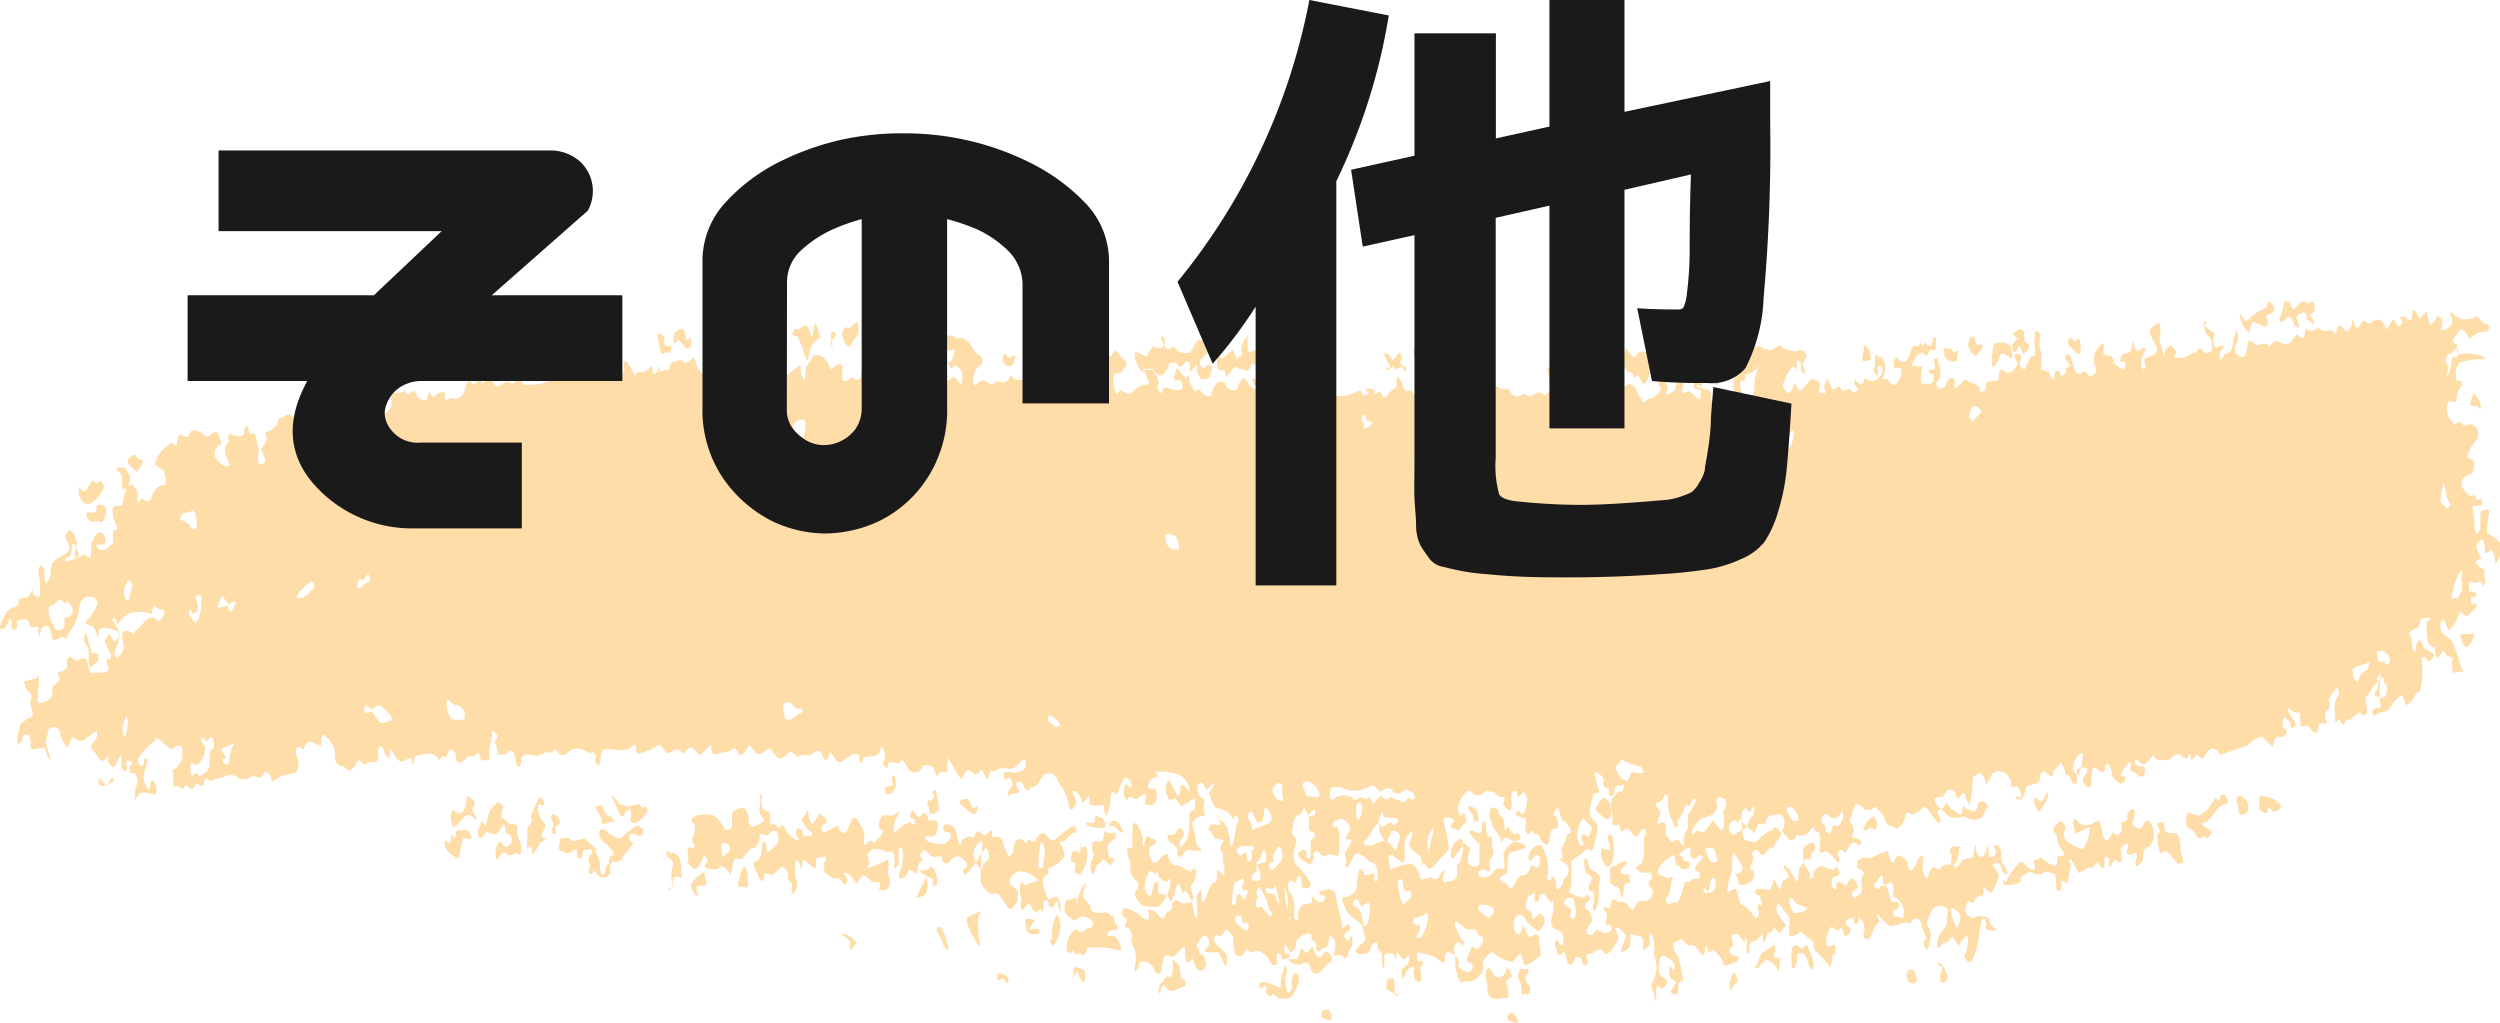 <svg xmlns="http://www.w3.org/2000/svg" viewBox="0 0 137.26 56.16"><defs><style>
      .cls-1 {
        opacity: 0.36;
      }

      .cls-2 {
        fill: #ffa012;
      }

      .cls-3 {
        fill: #1a1a1a;
      }
    </style></defs><g id="&#x30EC;&#x30A4;&#x30E4;&#x30FC;_2" data-name="&#x30EC;&#x30A4;&#x30E4;&#x30FC; 2"><g id="&#x30EC;&#x30A4;&#x30E4;&#x30FC;_1-2" data-name="&#x30EC;&#x30A4;&#x30E4;&#x30FC; 1"><g class="cls-1"><path class="cls-2" d="M109.89,49.17c.25.38.4.69.33.69s-.28-.09-.29-.2-.13-.43-.23-.43-.38.09-.28.19a1.45,1.45,0,0,1,.33.52l0,.08a6.06,6.06,0,0,1-.3.68c-.08.17-.13.26-.31.07l-.23-.24c0,.31,0,.54-.16.51s-.3.17-.38.37l-.11,0-.22-.07c-.23.54-.26,1.08-.08,1.2l-.05-.07-.26-.37c-.33-.38-.57-.49-.53-.25a2.34,2.34,0,0,0,.32.93c.11,0,.2-.61.21-.79a.15.15,0,0,1,.29-.07c0,.15.32.46.5.3s.76,0,.77.1.08.4.15.41.25.14.23.23h-.23c-.26,0-.4-.11-.31-.24v-.07a.75.75,0,0,0-.09-.34s-.16,0-.17.1l-.12.66a3.91,3.91,0,0,1-.43,1.57c-.15.14-.5-.18-.35-.39s.22-1,.09-1a1.18,1.18,0,0,0-.45.61l-.19-.39c-.2-.39-.32.13-.49.14h-.14c-.19.3-.35.4-.35.22a1.68,1.68,0,0,1,.16-.73c.08-.07.38-.41.37-.58l0-.16.07-.56A.55.55,0,0,0,106,52l-.17.36a.66.66,0,0,0,0,.29l.17.44c0,.6-.18,1-.29.84s-.16-.47.09-.51l-.21-.49-.07-.16c0-.27-.16-.48-.24-.48s-.33.06-.32.13a.13.13,0,0,1-.21.11c-.12-.08-.65.16-.9.18s-.76-.68-.79-.68a.83.83,0,0,0,.14.43l-.24.25c-.12.13-.15.45-.27.58l-.13.14c-.22,0-.31-.16-.2-.45s-.31-.86-.32-.74l0,.09,0,.12c0,.13-.15.17-.24.09V52.5c0-.3-.16-.22-.27-.21a.21.21,0,0,0-.16.12.44.44,0,0,0,0,.28c.16,0,.32.14.2.37s-.35.33-.41-.18c0,0-.11-.09-.12-.07-.13.22-.23.13-.36,0s-.19,0-.23.07l-.11.25c-.1.3-.08.61,0,.69s.42-.23.42,0,0,.65,0,.58-.14-.26-.15-.08a2.09,2.09,0,0,1-.12.62l0,0c-.21-.23-.4-.48-.61-.69s-.34-.17-.3-.58c0-.11-.26-.34-.42-.4L98.87,53c-.34.3-.63.34-.65.09s.14-.89-.12-1.06l-.17-.2-.14-.18c-.14-.26-.26-.2-.25.14s.58.84.51.91-.27.3-.33.38-.33-.4-.35-.26-.16.34-.3.22l-.1.32-.06.16c-.09.1-.14-.08-.13-.4l-.32.35-.08.07c-.16-.06-.32.1-.34.35l0,.28s-.09.06-.12,0l0,0a1.87,1.87,0,0,1,0-.55c0-.22-.15-.42-.12,0l-.32-.4a.17.17,0,0,0-.12-.07c-.11,0-.27-.1-.27.19v.12c.06.14.09.28.06.31l0,0L95,53.9a.34.34,0,0,0,0,.32l0,0a2.22,2.22,0,0,0,.32.14l.09,0c.12.08.06.23-.12.32s-.7.27-.67.17a.75.75,0,0,0-.28-.55l-.15-.19L94.06,54c-.11.11-.25.16-.3.12v-.06c0-.14-.1-.34-.13-.13-.09.54-.21.37-.37.13l-.1-.15a.43.43,0,0,0-.45-.14l-.1-.06-.1-.07c-.09-.17-.21-.25-.28-.18s-.32.08-.38.28l0,.13a2.34,2.34,0,0,0,.27.49l.06.14.15.63c0,.18.13.66.07.62s-.26,0-.25.1,0,.58-.09.59-.33,0-.33-.13l0,0c0-.08.11-.15.15-.24l.15-.32a.5.5,0,0,1-.38-.4l0-.13V55.1c0-.08,0-.16.06-.16l0,0c.1,0,.13.38.24.08a.54.54,0,0,0-.1-.35,1.05,1.05,0,0,0-.29-.23c-.24-.18-.42-.1-.46.23a1.37,1.37,0,0,0,0,.62l.11.17c.25.11.39.29.33.39s-.29.36-.35.27-.26-.19-.26,0,0,.74,0,.75a.87.87,0,0,1-.1-.43l-.08-.15a.54.54,0,0,1,0-.55,1.66,1.66,0,0,0,.18-1l0-.16a.71.71,0,0,1-.1-.54c0-.14,0-.83-.26-1l0,.63a.41.41,0,0,1-.15.23c-.06.06-.14.12-.19.09s0-.19,0-.29a.69.69,0,0,0-.06-.35l-.1-.08c-.13,0-.39-.09-.56-.15l0,.42,0,.24c-.15.22-.39.38-.54.34l.14-.39.16-.47c-.17-.31-.44-.52-.61-.46l.15.33a.57.57,0,0,1,0,.36,2.75,2.75,0,0,1-.4.62c-.08.09-.28.16-.32.1-.27-.48-.51,0-.75,0l-.26.06c.1.27.13.53.06.58s-.27,0-.27-.22-.39-.31-.39-.16-.16.47-.4.29L86,54.47l-.12-.4c-.13.22-.28.28-.34.14a2.71,2.71,0,0,1-.19-.61c0-.05.19-.17.22-.05s.21.36.28.1v-.09c0-.34-.08-.54-.29-.62l-.2-.08c-.21-.11-.26-.47-.12-.8s0-1-.06-.6L84.82,51c-.06-.1-.35-.15-.32.31a.54.54,0,0,1-.24.05.52.52,0,0,1,0-.28l0-.1c.09-.14-.07-.08-.35.12l-.11.3a.73.73,0,0,0,0,.33c0,.23.3,0,.31.45,0,.25.2.05.32-.06l.09-.08c.19,0,.31.22.28.45s-.34.59-.41.47-.47-.29-.61-.6l-.17-.2a.27.27,0,0,0-.37,0,.94.94,0,0,0-.07.8c.1.17.2.32.33.06.05-.09.07-.28.13-.3s.12.2.18.33l.12.27a4.78,4.78,0,0,1,.45-.17.32.32,0,0,1,.12.29l0,.13.1.75c-.38.32-.77.56-.88.52s-.17-.55-.25-.62l0,0-.43.45a2.65,2.65,0,0,1-.94-.38c0-.07-.2-.22-.33-.08s-.44.45-.34.74-.48.85-.69.78l-.21,0-.35.07a2.59,2.59,0,0,1-.27-1.5l-.23-.1c-.1-.05-.3-.17-.35.17l0,.16c0,.24-.19.23-.38,0s-1-.35-1.15-.38l0,.24c0,.36.18.21.3.25l0,0a.1.1,0,0,1,0,.16.52.52,0,0,0-.11.45c.06.16.1.59-.1.54l-.13-.08a.44.44,0,0,1-.14-.28l0-.53c-.24.1-.44.27-.45.38s-.11.4-.17.26-.09-.53.05-.54a.64.64,0,0,0,.31-.71l-.21.21a.1.1,0,0,1-.14,0l-.33-.38c0,.39-.06.51-.11.26s-.57-.24-.57,0a5.59,5.59,0,0,1,0,.7.77.77,0,0,1-.12-.35v-.18l0-.32a.78.78,0,0,1-.25-.38c0-.05,0-.24-.05-.24s-.27.08-.28.18-.15.39-.28.42-.57.14-.59-.2l.19-.2c.11-.12.24-.2.34-.33l0,0a6.28,6.28,0,0,0-.19-.84l-.19-.16a3.49,3.49,0,0,1-.52-.43,3.56,3.56,0,0,1-.37-.73l0-.07c0-.12.08-.18.13-.12h0l.21-.06a.68.68,0,0,0,.48-.57,2.65,2.65,0,0,1,.14-.92c.08,0,.26.06.23.32l.17,0,.41-.11c0,.44,0,.61.16.39a1.42,1.42,0,0,0-.15-.92.88.88,0,0,1-.44-.24c-.1-.13-.5-.38-.63-.26s-.32.74-.5.76l0-.38V49a.46.46,0,0,1,0-.44c.07-.12.38-.44.28-.59l-.09,0c-.22-.07-.23-.06-.13-.24l.16-.27a.63.63,0,0,0-.53-.66l-.24.13-.09,0c-.12.19-.1.35,0,.36l.13-.07,0,0a1.09,1.09,0,0,1,.16.55c0,.27,0,1-.09,1.08s-.48-.25-.79.06l-.34-.34s-.2.05-.22.13l0,.1a.5.5,0,0,1-.12.48c-.11.11-.69-.27-.71-.5s.47-.39.45-.12l0,.25s.07.08.11.08.12,0,.12-.07c0-.21,0-.42,0-.64s0-.37.15-.4h.06a.38.38,0,0,0-.07-.37l-.08,0-.06,0c-.1,0-.13-.4-.08-.83l.33-.08h0c0-.15,0-.28-.1-.28l0,0-.29.31c-.15-.36-.26-.57-.24-.47a.52.52,0,0,1-.34.48c-.23,0-.34,1-.26,1.07s.24.18.2.33-.31,1.05,0,1.32.9,1,.78,1.14-.49.21-.5,0l0-.16c0-.13,0-.34-.08-.37s-.18.06-.21.28-.12,0-.18,0c-.21-.09-.27,0-.25.29,0,.07,0,.19,0,.22l.15.18a1.85,1.85,0,0,1,.16,1l0,.3s.09.15.15.15.09-.07.06-.24l0-.18c.08-.25.24-.46.36-.46s.45-.06.42-.13,0-.26,0-.31h0l.16.15c.18.19.4.23.5.09l.07-.14,0,0c0-.09-.06-.16-.12-.14l0,0-.09,0c-.17-.1-.17-.22,0-.26l.09,0,.12-.06a.5.5,0,0,1,.54.17l.06.32c.07.43.19.83.28,1.25l.08.37c.15-.16.31-.24.35-.18s.1.27,0,.3-.31.2-.27.31.2.34.23.25.13-.28.17-.22.08.44,0,.53l-.09.15c-.09.15-.12.38-.22.51s-.19-.18-.28-.17l-.17,0c-.19.1-.27,0-.17-.22s0-.91-.3-.81l-.06.48c0,.09-.16.14-.24.18l-.05,0c-.06,0-.1,0-.1.08s-.12.12-.26,0l0-.29c0-.14-.24-.21-.26-.36,0-.35-.23-.24-.33-.21l-.19.07c-.22.15-.37.35-.34.43a.49.49,0,0,1-.29.5l-.19-.28-.1-.14a.63.63,0,0,0,0,.5h.19a.1.1,0,0,1,0,.18c-.07.06-.36.18-.39.08l0-.11c-.08-.16-.2-.28-.29-.07l0,.09c.06.23.08.42,0,.44l0,0-.06,0c-.07.06-.2,0-.31-.24s-.57-.61-.8-.52l-.2.08-.07,0c-.12-.2-.26-.22-.32,0a.28.28,0,0,1-.54,0l-.06-.47,0-.34c-.21-.35-.41-.53-.46-.4s-.25.38-.34.3-.29-.05-.25.24.59.57.67.79,0,.79-.09.59-.27-.72-.4-.73-.58.06-.72-.07l.2-.26.07-.09c0-.34-.19-.55-.35-.47s-.41.65-.43.69a1.63,1.63,0,0,0-.16.43c0,.15-.18.46-.31.27s0-.91-.18-.77-.54.6-.63.53-.37-.14-.43,0a5.93,5.93,0,0,0-.16.84c0,.14-.3.14-.39-.17s-.7-.59-.79-.32l-.08.22c0,.1-.14.23-.19.21s0-.17,0-.27a1.54,1.54,0,0,0-.18-1.27.62.62,0,0,1,0-.23c0-.06.07-.15.06-.17s-.17-.45-.25-.45c-.4,0,.06-.33-.09-.47l-.13-.11c-.14-.06-.14-.28,0-.5l.1,0a2.39,2.39,0,0,1,.72.35c.1.06.18.2.28.24l.25.09c0-.34,0-.61,0-.62a1.25,1.25,0,0,0,.3.08l.11.11.15.15c.14.27.33.21.41-.13l.12-.07c.15-.09.25-.14.21-.41L64.08,51c.2-.48.25-.9.11-.93l0,.07c-.19.28-.36,0-.51-.07s-.06-.29-.12-.35-.12.3-.25,0c0-.06-.21,0-.23,0l-.17.43c-.16.5,0,.9.3.88l.13-.57c0-.19.25-.24.25-.1v.57c.27,0,.45,0,.42.16s-.3.55-.47.55a2.65,2.65,0,0,1-.86-.08c-.13-.1-.45-.58-.36-.71l.07-.1a.37.37,0,0,0,0-.53.88.88,0,0,1-.33-.77v-.28a1.47,1.47,0,0,1-.17-.74h.05l.24,0a5.38,5.38,0,0,1,0-.92v-.21a.36.36,0,0,1,.09-.24.17.17,0,0,1,.18.09,2.8,2.8,0,0,1,.29.69l0,.22c0,.29.08.37.09.18s.12-.59.23-.44l.11.06.12.06c.15,0,.23.15.16.25s-.3.13-.34.24,0,.55.07.6l.07.1c.14.2.23.16.36,0l.14-.19c.21-.19.38-.21.38-.06s.21.55.46.51.81.48.82.34l0-.06.06-.08c.08,0,.19,0,.23.14v.07a2,2,0,0,1-.19.54l-.15.22c.17.53.2.87.07.76s-.31-.78-.47-.38l-.11-.22c-.06-.09-.07-.3-.12-.32s-.15.14-.19.32l-.06.26a1.52,1.52,0,0,0-.18.5s.12,0,.16-.1.27-.11.43.1h.12l.45-.06c.08.54.18.93.24.86s0-.91,0-1.11.3-.56.27-.42,0,.59.07.67.29-.61.35-.75.26-.44.32-.33h0s.11-.11.1-.14l0-.18c0-.26,0-.41.05-.34l.06,0c.1.09.24.26.29.22s0-.33,0-.52l-.06-.21c0-.3,0-.55-.1-.56s-.06-.29.15-.61l-.49-.08c-.08,0-.14-.3-.23-.41s-.21,0-.09-.22.14-.15.2-.14l.15,0c.18.07.31,0,.27,0s-.13-.68-.15-.62l0,.22c0,.13.21.15.3.27l.25.34c.09.51.17,1,.18,1s.12-.09.2-.61l.07-.39c0-.16.11-.3.14-.46v-.08a.18.18,0,0,0-.24-.13l0,.08,0,.05c0,.1-.11,0-.23-.23s-.72-.31-.87-.44l-.14-.33-.15-.35c.26-.42.37-.69.26-.59s-.37.37-.39.33l0,0c-.13-.12-.19-.49-.4-.3s-.05.73.17.79.05.3.08.44l0,.22c.12.23.06.38-.12.34s-.57.33-.5.47.23,1.19.3,1.21.25.14.19.21h0a.38.38,0,0,1-.21,0l-.21,0c-.21-.08-.44-.05-.5.08s-.33.39-.4.16l0-.13,0-.15c-.07-.18-.2-.34-.29-.35a.43.43,0,0,1-.24-.49l.24,0c.21,0,.27-.25.4-.36l.07,0a.33.33,0,0,1,.18.29l0,.07c-.07.15-.17.26-.23.41a.37.37,0,0,0,.05.27l0,0a1.66,1.66,0,0,0,.38-.48,3.94,3.94,0,0,0,.1-1.17c0-.08,0-.32.12-.33a.28.28,0,0,0,.19-.32l0-.09c0-.14.13-.26,0-.25a.5.5,0,0,0-.37.22L65,46c0,.25-.23.11-.44-.31l-.38.12h0a.82.82,0,0,0-.16-.4.94.94,0,0,1,.14-.73l.19.3c.08.13.14.28.22.41l0,.09c.07.09.17.06.23-.06v-.11c0-.41.11-.44.3-.22l.22.25a1.09,1.09,0,0,0-.59-.94,2.89,2.89,0,0,0-1.33-.16c.09.06.25.27.09.27a.6.6,0,0,0-.46.61l.2.07c.12,0,.29-.08.28.3s-.1.54-.32.58l-.11,0c-.18,0-.28-.12-.22-.23s.13-.38,0-.4-.43.36-.53.28-.39-.17-.4,0-.26-.08-.22-.28l0-.18.06-.38c.19.19.35.25.36.13s-.14-.44-.33-.45-.46,1-.49.94-.18-.21-.28-.1,0,.62-.09.73-.14.56-.2.52a.92.92,0,0,1-.12-.59l-.18,0c-.16,0-.28.09-.47,0L59.83,46c0-.31,0-.47-.1-.36s-.34.42-.34.23-.24-.64-.53-.58l.23.56,0,.11c-.14.36-.32.46-.4.22L58.67,46a3.07,3.07,0,0,0-.37-.94,1,1,0,0,1-.24-.41.49.49,0,0,0-.87-.11c-.14.27-.25.5-.5.54H56.6c-.09.21-.23.25-.31.09l-.07-.13c0-.09-.11-.23-.17-.24s-.26-.11-.26.19c0,.08.11.16.17.23l0,.05c.06.06-.06.14-.28.18l-.18,0c-.07,0-.12.28-.18,0,0-.07.08-.26.13-.27s.19-.23.12-.38-.14-.45-.3-.12c0,0-.05,0-.06,0l-.07-.07a.42.42,0,0,1,0-.35h0a3.09,3.09,0,0,1,.43,0c.12,0,.3.08.35,0s.43-.05.4-.46-.15-.23-.26-.11a.84.84,0,0,0-.18.15c-.22.29-.48.23-.73.2l-.23,0c-.21.13-.41.21-.44.17s-.15,0-.16.12-.08.37-.14.28L54,44.32s0-.18-.15-.18l-.05.06c-.14.22-.31.24-.44.07s-.24-.17-.36,0l-.23.39a12.1,12.1,0,0,1-.71-1.21l-.06.79s-.25,0-.38,0h0c-.11.22-.21.28-.24.14s-.17-.48-.29-.48-.44-.11-.46.11-.52.33-.66.19-.45-.73-.46-.65-.17.29-.27.2l-.09,0c-.17,0-.39-.26-.41.26v0a.23.23,0,0,1-.25-.23l0-.09.07-.18a.53.53,0,0,0-.17-.62l-.08.19c-.17.43-.45.26-.66.31l-.24.06c0,.23-.1.34-.16.25l0,0c-.13-.1,0-.49-.23-.44l-.27.05c0,.32,0,.32,0,0l-.24.16-.14.1c-.17.17-.39.16-.49,0l-.12-.18-.17-.24c-.13.4-.29.55-.36.34l-.07-.14c-.14-.28-.26-.39-.52-.12s-.55-.12-.81.2c0,0-.06,0-.09-.05-.34-.3-.34-.3-.5-.14-.32.33-.45.36-.73,0s-.3-.27-.5-.13-.43.21-.52.09l-.35-.45c-.23.43-.47.68-.54.54s-.28-.44-.31-.35a.93.93,0,0,1-.68.24l-.27.08-.1,0c-.09.12-.18-.12-.21-.52l-.34.35-.26.26c-.21-.29-.47-.5-.59-.45l-.08.09c-.13.15-.23.4-.41.09a.18.18,0,0,0-.19-.07c-.17.05-.35.22-.51.19s-.25-.31-.4-.4-.21.06-.32.11a6.29,6.29,0,0,1-.71.3c-.09,0-.26.12-.29-.15,0-.44-.16-.31-.33-.13a1.48,1.48,0,0,1-1,.07L33.34,43a.3.3,0,0,0-.35.29c0,.18-.07.68-.16.6s-.23-.33-.12-.41-.18-.46-.29-.24l-.28-.14a.74.74,0,0,0-1,.13.34.34,0,0,1-.46,0l-.19-.25c-.12.17-.32.25-.44.17l-.19.07-.38.16c-.48-.16-.86-.08-.86.17v.21a.3.3,0,0,1-.12.19c-.06,0-.14-.07-.16-.14a3.58,3.58,0,0,0-.08-.49c-.07-.17-.16-.34-.35-.17a.48.48,0,0,1-.46.13l-.15,0a1.49,1.49,0,0,0-.15-.74l.15-.15a.86.86,0,0,0,0-.15l-.1-.15c-.11-.17-.19-.13-.18.08s-.19.77-.16.93,0,.64-.08.5l-.06,0c-.09,0-.22,0-.28,0s-.1-.35-.17-.37-.2.17-.3.16l-.3,0c-.24.37-.51.46-.6.2L25,43.26c-.11-.22-.25-.38-.39-.06l-.11.23c-.14-.07-.26-.07-.28,0s-.09.23-.12.14a.63.63,0,0,0-.51-.33c-.2,0-.8.09-.81.21s-.1.41-.16.37v0c0-.22,0-.39-.2-.31l-.16.08c-.17.17-.43.06-.6-.25L21.48,43v0a.17.17,0,0,0-.09.2v.2c0,.17-.17.05-.3-.26L21,42.89c0-.06-.14-.09-.18,0a.35.35,0,0,0-.07.27l0,.15a.27.27,0,0,1-.26.4l-.18,0c-.15,0-.28.23-.47,0s-.26,0-.36.2-.32.35-.49.13-.6,0-.6-.68v-.3a1.48,1.48,0,0,0-.69-.89l-.09.64s-.28-.08-.4-.16-.3-.11-.44.11-.07.31-.26.17-.31,0-.27.26.11.3.14.46c.06.32-.09.7-.31.69a1.77,1.77,0,0,0-1.11.45l0,0c-.06-.08-.1-.18-.08-.22s-.08-.28-.33-.34l-.07.12c-.21.41-.47,0-.71.17a.68.68,0,0,1-.77,0c-.35-.25-.67,0-1,.07s-.4.28-.61,0c0,0-.18.09-.19.18,0,.33-.15.3-.3.15s-.13,0-.14,0c-.12.31-.27.31-.44.11s-.19.19-.32.13L9.72,45c-.3.08-.39.08-.21,0l0-.38,0-.37c-.14,0-.16,0,0-.1s.48-.45.49-.66l0-.17c.06-.38,0-.56-.25-.5s-.31.23-.4.15l-.7-.58c-.65.53-1.13,1.09-1.08,1.24l0,.07c.17.25.31.38.36-.14v-.06c.14-.05.21.07.15.25s-.3.75-.13,1.11l.17.32,0,0c.09,0,.15-.11.14-.17s0-.29.11-.29.29.35.18.77l-.44-.09c-.16,0-.37-.06-.47.07l-.23.31c0-.28,0-.54,0-.57a1,1,0,0,0,.13-.63l-.09-.17,0-.09c-.19,0-.34,0-.33-.15l0-.12c-.07-.17.33-.32,0-.41s-.12.29-.15.47v.06c0,.06-.14,0-.25-.1s0-.66-.14-.72l0,.07-.11.18c-.09.25-.23.42-.3.36s-.27-.25-.25-.29a.3.3,0,0,0,0-.29l0,0-.13.14c-.13.16-.29.14-.38-.06s-.44-.52-.42-.67l.06-.07.1-.13a.54.54,0,0,0,.16-.6l-.26.17c-.29.2-.64.65-1,.17,0,0-.09,0-.1,0l-.22.57a1.37,1.37,0,0,1-.42-.75.37.37,0,0,0-.44-.37l-.22.13h0a3.43,3.43,0,0,1-.25,1l-.31.06-.13,0c-.18.08-.31,0-.29-.16s0-.62-.15-.61l-.14,0c-.23,0-.1.36-.23.44l-.11.06c-.13.06-.1-.42.07-1.07l.39-.3c.09-.08.26-.07.29-.17a1,1,0,0,0-.07-.49.45.45,0,0,1,0-.46l0-.09c0-.15-.06-.27-.12-.26s-.25-.24-.27-.59l.48-.12.24-.06c.05-.23.08-.2.09.08s-.14,1.11,0,1.29l.09,0,.3-.11a.5.5,0,0,0,.34-.62c-.07-.28.48-.45.41-.56s-.15-.43,0-.43.49-.18.4-.4v-.26c.09-.14.21-.19.26-.11s.26.21.37.12.42-.13.48.07.11.71.27.65.89.1.93-.26l-.08-.18c-.18-.36,0-.28.11-.34s.08-.19.06-.27-.09-.16-.13-.24l-.21-.44c.16-.34.31-.5.33-.36s.18.46.3.33l.09-.11a.33.33,0,0,0,0-.44L6,36.37c-.29-.07-.54,0-.56.09a3.21,3.21,0,0,1-.06.4s-.06-.08-.07-.19-.17-.46-.32-.46-.4-.14-.2-.31.63-.86.56-1-.32-.36-.39-.24H4.89c-.38-.11-.53.36-.57.72a2.23,2.23,0,0,1-.42,1.06l-.12.19c-.1.23-.2.37-.22.3a.16.16,0,0,0-.25-.06c-.1.09-.46.21-.47,0s-.12-.65-.21-.65-.36.09-.37.19-.09.38-.15.36v0l0-.52c-.25.07-.45.06-.45,0s-.11-.39-.24-.39-.48.05-.5.11V36c0,.16.07.4-.12.43s-.16-.18-.17-.36V36c0-.22-.12-.23-.17,0s-.32.54-.48.35L.09,36a1.67,1.67,0,0,1,.4-.66c.15-.14.34-.14.51-.25H1c0-.23.06-.41.18-.41h.21a.37.37,0,0,0,.27-.23c.05-.12.17-.27.15-.08s.34.29.37.27h0a5.83,5.83,0,0,0,0-1c-.07-.33-.12-.55,0-.67l.08-.06a.29.29,0,0,1,.18.32c0,.16,0,.59.09.63l0,0c.25-.26.23-.27.29-.94a.72.72,0,0,1,.28-.37,5.07,5.07,0,0,0,.55-.34c.22-.22.2-.36-.05-.77a.35.35,0,0,1,0-.2c.18-.35.37-.31.51.06l.12.33A5.3,5.3,0,0,0,4.07,33l0-.42a.18.18,0,0,1,.09-.1c.2-.12.2-.11.13-.25L4.23,32c-.13-.28-.24-.37-.25-.21s-.08.61-.16.62-.26.15-.26.25.71-.13,1.06-.37l.1.08.11.08c.15.16.22-.17.17-.73l.18-.37c.16-.3.35-.35.54-.1l.06.09a.49.49,0,0,1-.08.42H5.62l-.34,0c.08.33.39.39.69.13l0,0,.26-.24a2.12,2.12,0,0,1,0-.69.14.14,0,0,0,.2-.06l0-.05L6.3,30.5c-.17-.47-.14-.85,0-.86l.17,0,.24-.05a5,5,0,0,1,.2-.83c0-.12.28-.36.38-.26s.33.44.26.52v.09a.61.61,0,0,0,0,.29s.12,0,.13,0c.15-.42.38.26.58-.13s.33-.8.73-.77c.16,0,.11-.37.07-.54l-.06-.25c-.38-.22-.59-.43-.45-.46l0-.08a1.78,1.78,0,0,1,.68-.86c.12-.09.21-.27.32,0,0,0,.1,0,.14,0s0-.77.35-.53.31-.17.46-.25a.48.48,0,0,1,.39,0l.16.09c.18.17.38.24.45.15s.35-.28.44-.15.28.63.15.67a.52.52,0,0,0-.29.63c.13.28.61.75.81.46l-.18-.41a1,1,0,0,1-.06-.6l.2-.31c-.11-.29,0-.44.16-.34s.7.15.68-.12.08-.42.23-.31v.09c0,.37.17.29.3.29s.11.25.16.39l0,.15a.73.73,0,0,1,.1.53c-.05.15-.07.67.14.63l.14-.07a.43.43,0,0,0,.06-.3l-.22-.48c.25-.3.39-.6.31-.68s-.09-.32.2-.31l.18-.17.17-.15c.12-.39.26-.56.31-.37l.14-.15a.26.26,0,0,1,.25-.06c.1,0,.2.13.31.15s.12-.08.16-.14l0-.05c0-.13.17-.27.37-.3s.73.26.74.12.15-.33.27-.11.56.12.54,0,0-.52,0-.54v0a1.12,1.12,0,0,1,.33.9s.11.12.17.11.11-.19.1-.21L18.83,24c.29-.29.53-.21.55.18l.32-.39c.05-.06.15-.14.18-.11l.26.26a1.47,1.47,0,0,1,.6-.52l.1.13c.11.13.28.29.29.46l0,.53A.53.53,0,0,0,21.5,24l0-.14c-.07-.35,0-.46.29-.44s.46-.16.48-.1c.15.51.41-.28.58.15l.1.22c.26.16.49.18.51.05s.12-.48.14-.33.2.34.35.13.68-.14.52-.1l-.05.07,0,.05c0,.13,0,.24.07.26h0c.12,0,.23-.12.33-.1.37.07.63-.05.76-.65.06-.24.23-.4.4-.09,0,0,.1-.06.15-.1l.27-.22c0,.33.22.26.45-.14l.33.52c.05.07.22,0,.33-.07s.36-.21.46-.11.3.07.44-.14.24-.19.27.15v.06c0,.06.25.08.49.05l.21,0a2.34,2.34,0,0,0,.68-.17c.08,0,.1-.35.17-.37s.2.15.3.19l0,0a.28.28,0,0,0,.07-.22s0-.19,0-.19.3.05.27.1,0,.26.1.27.47-.14.38-.37V22a1,1,0,0,1,.15-.45c0-.06.14-.11.19-.08s.06.17.07.27-.06.11-.07.17l0,.12c0,.14.06.25.15.24l.08,0c.16,0,.38.11.47-.25a.24.24,0,0,1,.14.06c.12.11.22.14.27-.11s0-.3.14-.17.29.05.38.18c.22.31.18,0,.22-.17s.13-.11.18-.09a.39.39,0,0,1,.08.25l0,.25c0,.31,0,.38.13.16l.11-.18c.07-.12.16.34.23,0l0-.11c-.08-.2,0-.39.07-.41s.38.51.46.66,0,.53,0,.39.15-.49.3-.45l.13,0a.59.59,0,0,0,.38-.16c.15-.18.2-.28.23.12,0,.19.18.17.28,0l0-.08c0-.1.07-.1.09,0l0,.08s.1,0,.15,0,.13-.09.19-.07l.06,0c.05.1.13,0,.17-.25s.84-.41.81-.09l.29-.18.08-.05c.11-.13.22-.09.23.08s.21.67.41.67.74.09.75.21a.22.22,0,0,0,.38.09l.07-.49v-.07c0-.07.18.21.35.63l.29-.56s.09,0,.13,0l.3.13c.36.15.65.07.65-.18v-.25a1.14,1.14,0,0,1,0-.29l.24-.05a3.25,3.25,0,0,0-.24-1.15h-.4c-.11-.24-.06-.44.11-.46l.07.11.25.37c.32,0,.6-.08.62-.15a.54.54,0,0,1,.34-.27c.14,0,.27.37.1.33s-.37.66-.31.78a.51.51,0,0,1-.29.57l-.22.15a.28.28,0,0,0,0,.46l0,0a.23.23,0,0,0,.23.24c.13,0,.51-.08.43-.18s-.23-.38-.17-.44.23-.05.26.15.35.6.62.44.87-.68.81-.54,0,.68.22.8l.06-.54c0-.35.32-.48.4-.82,0,0,.09,0,.14,0l.22,0a1,1,0,0,1,.56.8l.38-.27c.26-.18.35.07.29.61l0,.14c0,.22.24.18.52-.09l.28.18c.05,0,.21-.09.21-.15,0-.47.32-.33.36-.26.27.36.34,0,.36-.23l0-.3c.14-.2.19-.19.11,0s.24.69.38.58.65.2.8.26.58-.41.66-.75v-.29c0-.16-.15-.31-.22-.47s0-.07.16-.2l.15-.11c.14-.2.2-.43.11-.49a1.19,1.19,0,0,1,0-.57c0,.09.21.15.39,0l.18-.06.24-.08a6.41,6.41,0,0,1-.11.71l0,.05-.25.26a1.65,1.65,0,0,1-.07,1.12l0,0,.31.49c-.25,0-.33.14-.17.27s.69.19.81-.19l.23.22c.24.24.4.3.61,0,0,0,.14,0,.19.09l.29.35a1.26,1.26,0,0,0,0-.8c-.09-.12-.33-.35-.38-.24l-.1.09-.05.05a.39.39,0,0,1-.15-.38h0c.27.05.21-.39.35-.54v0c0-.11-.08-.16-.14-.12s-.25.1-.3,0-.21-.21-.23-.13-.17.37-.17.18A1.88,1.88,0,0,1,52,20.3c.12-.15.54.21.67.13s.6.14.8.69l.35.29c.16.13.21.3,0,.52l-.23.21c-.2.48-.21.88,0,.88l.08-.11a.33.33,0,0,1,.46-.11c.2.1.34.32.55,0,.07-.1.33.13.46.06l.17-.09c.15-.23.27-.35.27-.25s.33.29.73.16l.38.05a.49.49,0,0,0,0-.19c0-.06,0-.16-.06-.17l-.11,0c-.2,0-.19-.23,0-.46l.07.05.27.19a2.27,2.27,0,0,0,.54-.33.21.21,0,0,0-.18-.29l-.15,0s-.1-.14-.1-.22.08-.21.1-.2l.27.08c.14-.29.25-.38.22-.21s.37.43.49.55l-.17.3a4.82,4.82,0,0,0-.34,1.18l0,.07a.23.23,0,0,0,.29.13v-.06c0-.47.12-.1.22-.09h.17a1.71,1.71,0,0,1,.43-.21l.53,0,.08.09.16.17c.11.33.23.46.26.3s.33-.13.34-.1,0,.1.06.06a.78.78,0,0,1,.28-.19c.12,0,.47-.07.49,0s.06-.17,0-.77l-.11-.5,0-.09c-.15,0-.28,0-.28.06a.79.79,0,0,1-.08.27,3,3,0,0,1-.22-.89v-.67c.12-.38.27-.26.35.28l.12.09.24.16c0,.31.13.39.21.18l.1-.15,0-.06c.1,0,.26.18.35.36l.13.12.12.11c.13.22.06.41-.14.42l0,.1c-.1.36-.44-.08-.51.41l0,.27a1.75,1.75,0,0,0,.17.6l0,0c.08,0,.16-.21.23-.19s.35.22.51.18.35-.32.54-.4l.17-.08c.21,0,.35,0,.33-.16a6.2,6.2,0,0,1-.27-.66h.49a2.45,2.45,0,0,1,.33.73l0,0c-.22.27,0,.4.08.54l0,0c.08,0,.14-.13.13-.18s.08-.2.28-.1.75.17.79.06,0-.47-.14-.48l-.11,0-.11,0c-.14.09-.11-.21.07-.67l.24.28.24.28c.13-.2.22-.2.19,0s.34.81.42.71l.06-.11h0s.09,0,.21.17.47.29.5.16a1.81,1.81,0,0,1,.3-.63c.12-.12.47-.22.52.07s.6.37.64.18.25-.63.39-.54.32.61.64.56l-.09-.2-.15-.31c.11-.11.27,0,.34.28v.24c0,.3.12.57.25.56s.51.31.62-.18.26-.28.32-.21l.21.2a1.41,1.41,0,0,1,.63-.57L71,22.63s0-.06,0-.05l.12.17a.61.61,0,0,0,.13-.56l0-.18v0a1.11,1.11,0,0,0-.36-.06c-.18,0-.59.57-.62.47a1.09,1.09,0,0,1,0-.62c.09-.1.29-.4.26-.44a.39.39,0,0,1,0-.3h0l.32.16c.38.09.64.1.56,0V21a.62.62,0,0,1,.32-.26c.12,0,.38-.41.38-.31s0,.55,0,.82l.25,0c.09,0,.17.24.25.38s.06.09-.12.25l-.14.12c-.15.26-.31.34-.33.19s-.15-.54-.22-.53-.28.2-.17.39.27.69.14.68l-.09,0a.35.35,0,0,0-.13.19.27.27,0,0,0,0,.18l.19.19c.21.18.46,0,.56-.45l.29.53,0,.06a.15.15,0,0,1,.19.16.24.24,0,0,0,.4.16h0c.2-.3.46-.08.68-.15l.2-.06.63-.24.12.19.08.11c.18-.07.29-.15.24-.18s-.2-.21-.06-.22.43,0,.39.14.06.23.31,0l.19.34s.11,0,.15,0,.12-.24.2-.3l.39-.3c-.09-.37,0-.57.13-.45l.08.13c.09.14.12.4.22.5l.07.08c.17-.05.31-.06.32,0s.11.2.19.15a.66.66,0,0,0,.11-.58c-.1-.2.06-.86,0-1s-.3-.74-.19-.92l.06,0,.15.06c.14.17.33.23.44.13s.44-.1.4,0l0,0c-.34.36-.34.37,0,.79l0,.06c.11,0,.2-.12.2-.32s.07-.58.15-.46.36.29.42.06.48,0,.58,0l0-.23,0-.22a1,1,0,0,1,.29.58c0,.22.24,1,.19.7l-.45.11h0c-.26-.37-.48-.57-.49-.45s-.17.33-.32.17l-.2.25-.23.29c-.25-.23-.51-.34-.58-.24s-.16.41-.06.53l.08.14c.08.13.14.28.22.4l0,0a.21.21,0,0,0,.13-.2l0-.06c-.1-.22-.07-.53.09-.4s.31,0,.44-.15.2-.08.23,0l.17.31c.24-.05.3-.05.13,0a.38.38,0,0,0,0,.64c.3.15,1.14.39,1.19.21l.07-.13c.09-.17.2-.31.3-.47l0,0a.68.68,0,0,0-.07-.2s-.15-.11-.21,0-.33-.25-.28-.37.3-.42.3-.67.34-.49.28-.35a4.19,4.19,0,0,0-.07,1h.12c.11,0,.16.17.11.37v.17c0,.13.13.16.06.41s.2.15.28.13.18-.22.26-.36l.06-.1c0-.1.1-.11.17,0a.48.48,0,0,0,.55.05l.18.29a.49.49,0,0,0,.39.15c.17,0,.34-.25.53,0,0,.05.14,0,.2,0,.32-.21.45-.26.59-.12s.11.1.22,0c.29-.2.6-.58.94-.1l0,0c.14-.12.27-.12.28,0s.22.08.43-.43L87,23s.07-.19,0-.27-.1-.1-.16-.14-.13.34-.27.1l-.08-.13a.68.68,0,0,0,0-.41h0c-.14.09-.27.21-.42.3a.48.48,0,0,1-.32.12l-.44-.07c-.12.35-.29.19-.37-.36l.29-.38c.14-.2.26-.46.46-.1,0,.09.43-.17.54-.33a.24.24,0,0,1,.13-.07c.21,0,.07.56.37.46l.35-.12c0,.42,0,.7.11.61s.41-.25.44-.12l0,.09a2.6,2.6,0,0,0,.23.82,2.17,2.17,0,0,0,.81.45l.24.1c0-.29.11-.49.21-.44s.28-.21.34-.17.27.06.36.29.41.81.47.73.28-.26.35-.23.39-.17.55-.51L91,22.77l0,0c.11-.21.27-.27.36-.12s.26.58.19.64-.16.24,0,.21.44-.17.42-.31a.49.49,0,0,1,.47-.46l-.09.59s.12.17.13.15c.29-.33.47.09.69.23l.18.11c.06-.67,0-1-.22-.71l.58.14c.21.05.22.17.22.41v.09c0,.18.1.2.12,0s.1-.51.14-.41.17.22.27.14.4-.11.44.09.38.16.35,0a3.67,3.67,0,0,1-.07-.81.58.58,0,0,0,0-.58c-.15-.15-.62-.42-.63-.19a2.73,2.73,0,0,1-.22,1c-.11.12-.31-.35-.25-.43s0-.36-.12-.27a2,2,0,0,0-.62,1l-.09,0-.25-.11c0-.32.07-.68.09-.81s-.13-.52,0-.52.66-.2.67-.3.09-.4.13-.4l0,0c.2.34.5.16.73.33l0,0c.1-.2.25-.25.33-.1s.34.43.39.26.27-.59.35-.5.34.25.39.18l0-.06c.13-.14.26-.35.4-.39s.29.13.43.17l.34.08c.3-.28.59-.34.64-.13L98,21l.23.1c.25.06.49.08.52,0h0c.24-.08.5.2.4.4l-.17.35c.14.43.22.65.18.51h-.06c-.36,0-.15-.44-.25-.61s-.12-.06-.19-.07a.3.3,0,0,0,0,.15c0,.3,0,.34-.11.25l-.1-.13a2.35,2.35,0,0,0-.4.62l-.11.26c-.11.26,0,.38.14.52s.21.09.29-.07l.07-.16c.08-.21.16-.27.18-.15s.15.39.27.31.51-.64.66-.63l.19.11.23.15c-.11.24-.13.48-.06.53H100c.1,0,.36.13.15-.3l0-.08c.13-.33.25-.49.26-.35s.15.53.26.56l.07-.06c.14-.11.26-.23.37.06,0,0,0,.08,0,.08.17,0,.38-.2.48-.1l.18.17c.2-.05.3-.16.21-.24s-.25-.36-.16-.42l.05,0,.16.1c.19.16.33.06.32-.22l.28.11c.31.11.55-.09.73-.48l0-.08c0-.16-.13-.26-.25-.23v0l0,.54c-.25-.14-.33-.36-.17-.49l0-.13,0-.19c0-.35.06-.46.17-.25l.08,0c.33.14.34.53.28.9,0,.18-.24.29.07.35l.11,0c.12.23.32.36.44.28a1.22,1.22,0,0,0,.32-.79c0-.2-.43-.06-.44-.17s0-.48.18-.52l.06.07c.27.32.46.18.62-.2s.15-.62.44-.47l.06-.06.11-.13c.09.11.17.14.19.06s.12-.13.19.07l.09,0c.16.09.17-.13.19-.32s.13-.12.18-.09,0,.18,0,.28l0,.19c0,.21-.12.28-.23.16s-.28.51-.33.37-.25-.27-.39-.12-.44.6-.32.64h.08l.44.07a3.81,3.81,0,0,0-.06.83c0,.06.15.16.24.11s.34,0,.39-.09.14-.43,0-.45-.3-.18-.17-.25h.07c.22,0,.33-.07.18-.43l0-.06a.17.17,0,0,1,.19-.15v.06c.13.44.34.9-.06,1.29l0,0a.37.37,0,0,0,.17.33l.07,0,.25-.12c.08-.41.31-.57.52-.36v.4s.11.06.13,0l.42-.42c.48.2.86.41.84.47s0,.2.06.2.25-.08.24-.17,0-.39.18-.4l.54-.07a.14.14,0,0,0,0-.11v0c0-.24.05-.49.19-.46s.12.09.18.14.34.07.49-.16l.21-.32c-.16-.18-.22-.42-.12-.53s.35.15.3.23a.63.63,0,0,0-.07.38c0,.09.17.26.26.23l0,0c.13-.25.24-.52.37-.75v0c.14.11.23,0,.2-.3a3.48,3.48,0,0,1,0-1.05c.08,0,.32.11.27.27a1.7,1.7,0,0,0,0,.72,1.5,1.5,0,0,1,.07.63c0,.11-.06.55,0,.53s.44.05.45.17.15.46.27.28l0-.14c0-.26.11-.33.23-.24l.06,0c0,.19.11.3.18.24s.23-.24.17-.27,0-.2.24-.27l-.29-.39a.37.37,0,0,1,.08-.25c.05,0,.15,0,.18.08a3,3,0,0,1,.16.45c.06.18.11.43.21.51s.25-.05.38-.07.14,0,.15,0c.12.37.27.2.44.09s.13-.3,0-.48v0a1.74,1.74,0,0,1,0-.49c0-.25.39-.72.48-.67s0,.43,0,.49.21.2.3.16.29.12.26.37l.06.06a1.53,1.53,0,0,0,.53.35l0,0a.55.55,0,0,0,.06-.44h-.28c0-.25.14-.45.23-.45s.38-.1.39-.22.07-.44.08-.44a.42.42,0,0,1,.07.21c0,.11.16.4.29.28l.11-.09.09-.07c.13,0,.18.1.09.23s-.27.66-.17.84l.09.09,0,.05a.17.17,0,0,0,.11-.2l0-.07c-.06-.18-.08-.33.09-.39l.24-.09c.29-.12.42-.37.28-.55s-.43-.8-.33-.92.48-.42.51-.3a1.77,1.77,0,0,1,.06.51.73.73,0,0,0,0,.61l.07.25.05.21c0,.31.06.23.15-.17l.15-.13.12-.09c.23.16.36.37.27.46s-.11.27.15.22l.21,0,.1,0a3.32,3.32,0,0,1,.66-.29l.18-.24,0,0s.14.05.26.2.5,0,.45-.12V21l0-.18a.68.68,0,0,0-.26-.56c-.15-.09-.25-.76-.17-.76s.16.11,0,.24l.19.16.24.17.08.05a.16.16,0,0,1,0,.26v.09l0,.16c0,.23.1.38.2.32s.35-.17.36-.14a.37.37,0,0,1-.11.24.59.59,0,0,0-.06.57l.22-.29.06-.08c.16.05.33-.12.37-.38a3.42,3.42,0,0,1,.24-.91,1.3,1.3,0,0,1,.06.64l-.09.15a.44.44,0,0,0,.09.61c.15.15.33.17.43-.09a3.3,3.3,0,0,0,.12-.58c0-.17.14-.16.3,0a.39.39,0,0,0,.19.1h.16a.42.42,0,0,1,.56.1l.09-.13c.27-.39.51,0,.75,0l.15,0a1.83,1.83,0,0,0,.49-.57l.23.23,0,0c.09,0,.17,0,.19-.17s.1-.48.14-.35.36.25.57-.07l.26.16c.2.13.47-.16.67.17,0,0,.1,0,.1,0,0-.5.27-.43.38-.29.27.36.37.05.49-.2l0-.08c0-.2.06-.25.08-.09s.14.41.25.33.31-.46.38-.35.35.23.42,0l.07,0c.13-.07.35-.11.42,0l.3.49c.16-.41.34-.64.39-.52s.22.37.29.32.21-.23.15-.27-.14-.18-.07-.24a.27.27,0,0,1,.36.14l.09,0c.18.09.13-.2.18-.34l0-.12c.08-.14.26.05.39.42l.2-.21.21-.2a1.83,1.83,0,0,0,.16.69c.09.18.37-.41.46-.47l0,0c.09.17.33.26.19.6l0,.06c-.08.16,0,.2.27.08l.13-.09c.19-.14.24-.33.11-.62l-.05-.1c0-.13.12-.11.22.05a1,1,0,0,0,1,.19l.28-.11,0,0,.37.42.18,0s.1.14.09.22-.06.19-.11.2a1.17,1.17,0,0,0-.74.21l-.23.19c-.17-.36-.4-.59-.49-.51a2.18,2.18,0,0,0-.44.65h0l.28.23c-.12.3,0,.5.3.45s1.12,0,1.21.29l-.23,0-.29,0a5.23,5.23,0,0,0-.89.2l-.09.15-.09.16a2.8,2.8,0,0,0,0,.59c0,.05.07.14.1.1a.15.15,0,0,1,.23.1c0,.16-.26.52-.28.62s0,.45-.12.43l-.08,0-.08,0c-.08-.09-.18-.06-.22.05a1.3,1.3,0,0,0,0,.7c.09.17.39.57.44.46s.28-.2.4.08l.33-.06.15,0A.6.6,0,0,1,136,26c-.24.14-.64,1-.53,1s.38.12.38.28-.08.57-.18.6a1.19,1.19,0,0,0-.46.24.65.65,0,0,0,0,.53c.09.15.43.54.49.45s.25-.09.27.21l.26-.07a.53.53,0,0,1,.05.27c0,.07-.11.14-.16.13l-.13,0c-.16-.08-.27,0-.23.11a5.15,5.15,0,0,1,.09.8c0,.16.06.62.12.62a.35.35,0,0,0,.21-.37l0-.2,0-.2c0-.24,0-.46.09-.5s.36-.11.38,0v.05l0,.16a5.16,5.16,0,0,0-.11,1l.24.15.23.14a.83.83,0,0,1,.32.8c-.08.23-.33.78-.33.55s-.12-.73-.23-.68-.39.24-.35.11a1.07,1.07,0,0,0-.1-.65c-.11-.13-.44.25-.34.45l.09.19.16.38c-.2,0-.31.16-.25.27s.5.35.44.44.06.54,0,.65-.12.24-.14,0-.37,0-.45-.05-.3-.13-.3,0,.05.56.11.47h0a.36.36,0,0,1,.24.07l.06,0c.07.14,0,.25-.1.24l-.08,0-.07,0a.55.55,0,0,0,.05.43l.12-.11,0,0c.06,0,.12.08.12.22l0,0c-.12.16-.27.25-.39.41s-.19.07-.31,0l-.21-.16c-.13.32-.26.62-.3.68a2.78,2.78,0,0,1-.29.34c-.08.07-.22-.4-.27-.59l-.13.07c-.13.06-.12.52,0,.65l.09.09.46.4a10.14,10.14,0,0,1,.48,1.37c.07.15.22.38.09.31s-.49.12-.54,0a2,2,0,0,1,0-.77l-.26-.11-.08,0c-.06-.21-.17-.31-.23-.21l-.06.09c-.14.22-.27.36-.33-.09l0-.29c-.14.06-.32-.06-.4-.27a3.48,3.48,0,0,1-.05-1.13c.05,0,.22-.12.21-.14a.41.41,0,0,0-.22-.06c-.1,0-.36.08-.36.19s-.11.4-.21.41-.38.15-.39.28l0,0,.13.28a1.56,1.56,0,0,0,.12.67.86.86,0,0,0,.32,0c.07,0,.15.56.15.92a4.85,4.85,0,0,1-.14,1.31c-.07,0-.27.13-.27.22a1,1,0,0,1-.5.53l-.09-.3c-.07-.23-.15-.25-.25-.16a1.25,1.25,0,0,0-.44.47c-.23.53-.66.23-.93.58,0,0-.1-.05-.11-.09a.62.62,0,0,1,0-.28l.45-.11a6.42,6.42,0,0,1,0-1.93l-.08.13-.15.26a.59.59,0,0,1,0,.58l-.09.13a.44.44,0,0,0,0,.2l.17.09c.19.07.38,0,.42-.11s.11-.54,0-.58a.49.49,0,0,1-.12-.41c.05-.14-.44.3-.56.52s-.39.49-.42.66.12.69.05.79-.28.17-.33,0-.46.27-.59.36l-.14,0-.07,0c-.08.24-.17.35-.21.25s-.18-.31-.22-.25-.15.15-.17.12v0c0-.52-.15-1.08.21-1.5l0-.05c0-.17-.08-.31-.13-.3a2.28,2.28,0,0,0-.43.66l0,.08c.22.45-.16.42-.18.64a.6.6,0,0,0,0,.3c.07.13.12.23,0,.25l-.37,0c0,.26-.1.5-.11.52s-.14,0-.22-.08-.31-.39-.4-.32-.32.09-.29-.14,0-.7-.14-.58-.45-.26-.5-.23v0a.3.3,0,0,0,0,.21c.13.21.27.41.4.63l0,0a.27.27,0,0,1-.22.24l-.06-.06s0-.22-.06-.28a1.39,1.39,0,0,0-.29-.26.51.51,0,0,0-.09.24c0,.22,0,.45.2.43h0a.32.32,0,0,1-.29.43h-.16c-.15,0-.18.07-.23.28l-.08.26a7.12,7.12,0,0,1-.55-.56l-.1,0a1.69,1.69,0,0,0-.56.33l-.25.19c-.29.08-.91.3-1.36.48l-.14-.15c-.38-.44-.59-.09-.82.3l0,.06s-.21-.06-.37-.23l-.19.2c-.23.23-.13-.09-.16-.2v0a.08.08,0,0,0-.11.06c0,.06-.13.21-.22.14l-.08-.06c-.32-.22-.33-.22-.73.11l0,0a.92.92,0,0,1-.29.06c-.13,0-.49,0-.51-.11s-.13-.21-.18-.09-.29.4-.43.4l-.13,0h-.07c-.12-.26-.27-.32-.32-.13s.38.33.47.27.18.32,0,.56l-.2,0c-.08,0-.15-.16-.23-.2l-.28-.14c.08-.36,0-.53-.11-.4s-.44.57-.4.72l.06,0,.15,0a.28.28,0,0,1-.22.4c-.18,0-.56-.44-.49-.55l0-.09a1.52,1.52,0,0,0-.19-.43s-.09,0-.14,0,0,.62-.29.41-.41-.28-.43-.18l-.1.54c.1.29,0,.53-.16.52l-.11-.09a.41.41,0,0,1-.05-.61l.09-.12c.1-.29-.14-.37-.54-.17l0,.68c0,.15-.18.17-.27,0s-.07-.25-.13-.3l-.08-.07c-.1,0-.18-.05-.16-.11a1.38,1.38,0,0,0-.26-.6l-.2.32c0,.07-.17.08-.17.11,0,.42-.11.4-.31.22s-.39-.3-.46.25c0,.22-.22.28-.4.33l-.34.09c-.08.41-.21.74-.3.74s-.33-.07-.32-.16h0l.38,0c-.09-.4-.26-.65-.37-.55l-.08,0-.07,0c-.1,0-.12-.1-.06-.2v-.05c-.13-.48-.58-.75-1-.5l-.08.05a1,1,0,0,1-.3.55l0,0c-.06-.09-.06-.26-.12-.36s-.26-.45-.45-.09h0c-.1-.1-.17.07-.17.38a5.7,5.7,0,0,1-.17,1.2,1.13,1.13,0,0,1-.26-.65L108,45.5c-.1-.15-.31-.09-.43.16,0,0-.18,0-.18,0,0-.58-.44-.47-.52-.35l-.21.32c-.25,0-.45,0-.45.12a.84.84,0,0,0,.42.55l.18-.29,0-.06a.81.81,0,0,1,.29.29c.05.11.32.12.39.31l.09,0c.22.1.11-.33.23-.41s.06.1.1.13l.08,0a1.22,1.22,0,0,1,.32.14c.06.05.27-.1.26-.31l.05-.13c.1-.24.48-.09.53.19,0,0-.09.08-.11.15l-.16.37a.75.75,0,0,1-1,0l-.34.06c-.47.07-.47,0-.75-.24a.8.8,0,0,0-.23-.19l-.07,0c-.13,0-.15.17-.06.31s.18.49,0,.42-.67-1-.8-.87-.58.48-.68.4-.33-.16-.31,0a1.25,1.25,0,0,1-.45.79l-.18-.07c-.22-.09-.43-.08-.55-.5a1.58,1.58,0,0,0-.5-.63c-.06,0-.2.18-.29.17l-.28,0c-.24-.33-.5-.41-.58-.18l-.07.21-.19.61a.6.6,0,0,1,.11.81l.37.15a.16.16,0,0,1,.12.08.35.35,0,0,1,0,.2s-.11.08-.13.06c-.22-.28-.39-.14-.54.14l-.15.28c-.17-.23-.35-.23-.42,0s.25.43,0,.53l-.17-.19a1.39,1.39,0,0,0-.46-.42l-.11,0c-.18.15-.3.08-.27-.17a2.42,2.42,0,0,0,0-.84.62.62,0,0,1-.38-.34l-.16.24a.63.63,0,0,1-.53.25l-.19-.06c-.07.27-.27.38-.44.24L98,47.69l-.18-.21a.71.71,0,0,0,0-.89l-.28,0c-.28,0-.53,0-.64.53,0,0-.09,0-.14,0s-.22-.09-.24,0l-.19.47a5.73,5.73,0,0,1-.86-.79v.1c0,.27-.12,0-.18,0s-.26.06-.34.22a.53.53,0,0,0,0,.35c.07.12.24.28.28.24.22-.28.56-.17.74-.61l.1-.26a.84.84,0,0,0,.23-.8l-.17.33c-.13.27-.22-.33-.4-.06l-.08.12a3.37,3.37,0,0,0,0,.93,1.67,1.67,0,0,0,.13.59,1.06,1.06,0,0,0,.66.12l.2-.2c.21-.19.42-.42.69-.41h0c.06-.28.28-.19.49.2l-.31.46c-.08.12-.09.26-.23.28a.45.45,0,0,0-.29.23c-.15.22-.23.23-.42,0s-.41,0-.36.16l.06.26a1.06,1.06,0,0,0-.17.6h0c.14,0,.25,0,.21.29a.52.52,0,0,1-.17.32l-.21.12c-.26.11-.48.08-.48-.05a1.83,1.83,0,0,0-.19-.53c.06.18.52-.16.4-.39s-.45-.78-.5-.72-.05.92-.09,1.09a2.56,2.56,0,0,0-.23,1.11l.33-.23s.17,0,.2.1a3.4,3.4,0,0,0,.17.65l.07.12a1.1,1.1,0,0,1,.57.48l.15.19.05.07a.23.23,0,0,0,.18-.27l0-.12c0-.06-.06-.11-.07-.17s0-.21.12-.2h0c.07.1.12.09.12,0s-.07-.47-.18-.49-.28-.17-.16-.3.61,0,.75,0,.25-.7.32-.53.24.52.28.5l0,0c.07-.17.12-.48.21-.51.48-.16.17-.4,0-.63l0-.07c-.07-.14,0-.12.19,0s.44.84.54.76,0-.62.19-.83l.15-.17v0a4.12,4.12,0,0,1,.36.59l0,.3h0c.11,0,.19-.14.19-.29s.27-.54.61-.38l.27.12c.08,0,.21.1.24,0,.19-.31.22.08.31.16l0,0c0,.15-.08.26-.15.24s-.26.06-.28.18,0,.55.24.53l0-.12c0-.2.08-.33.22-.28s.22.23.3.19.17-.26.26-.36.26.06.35.22.09.35-.08.38-.2.17-.14.35.17.07.23,0c.32-.21.32-.21.24-.82a.47.47,0,0,1,0-.15c.25-.37.07-.45-.14-.54l-.06,0a.66.66,0,0,1,0-.41.55.55,0,0,1,.65-.16l.27-.11h0a2.66,2.66,0,0,1,.73-.29l.19.61s.11,0,.13,0l.21-.38c.32.08.57.28.57.44s.09.49.19.4.35-.39.34-.52.21-.33.28-.29,0,.58,0,.78.29.6.3.43.16-.62.31-.59l.12.06.18.07a1,1,0,0,1,.37-.28h0c.08,0,.21.08.24,0l.07-.15c0-.2,0-.39,0-.4l0,0-.06-.08a.33.33,0,0,1,.12-.36l.1,0,.28,0a3.8,3.8,0,0,1-.14.78l0,.05-.19.18c.08.26.28.15.46-.25l.24-.07.39-.1c.05-.46.12-.74.15-.63v.11c0,.31.13.51.29.51s.2-.23.29-.38l0-.06c0-.17.08-.16.11,0v.1c0,.19,0,.41.17.33a.29.29,0,0,0,.2-.4c-.14-.35,0-.22.13-.23s.07.09.1.14.11.12.1.15ZM70.22,51.33c-.12-.69-.22-1-.24-.78s-.44,0-.48.09v.07c0,.06,0,.18,0,.18s.34,0,.48.11.06.5.31.41c.05,0,.12.16.19.2l.2.12a1.41,1.41,0,0,0,0-.68l0-.09-.16-.37a7.75,7.75,0,0,0,.32,1.91l0-.15,0-.1a.45.45,0,0,1-.15-.41l-.08-.11a.11.11,0,0,0-.12,0s-.1.12-.09.15c.06.31-.09.58-.07.88a.34.34,0,0,0,0,.1v0A4.7,4.7,0,0,0,70.22,51.33Zm6.11-1.69a3.08,3.08,0,0,1,1.17-.37l.1.08.09.07a2,2,0,0,1,.28.64c.06.23.59-.12.66,0a.23.23,0,0,0,.4-.11c.08-.26.44-.36.27-.17s0,.77.07.48l.26,0c.12,0,.34-.15.38-.32l0-.2c-.06-.29,0-.52.17-.52l0-.1a4,4,0,0,0,.17-.74h0a.2.2,0,0,1-.12-.14s.09-.1.19-.05.36.29.3.38a1,1,0,0,0-.12.65.37.37,0,0,0,.63.09V49l0-.77c-.27-.3-.52-.58-.54-.62s0-.23.26-.11l.14.07c.22.1.27,0,.29-.45a.24.24,0,0,1,.09-.16.14.14,0,0,1,.12.06l0,.27c0,.34.1.57.18.51s.2,0,.14.28l0,.16,0,.18c.16.12.11.42-.12.67v.55c0,.08-.12.08-.2,0a.26.26,0,0,0-.42.22l0,0,.16.15a.51.51,0,0,0,.6-.21l.12-.16a.25.25,0,0,1,.19-.08c.34,0,.39,0,.36-.31l-.06-.52c.2-.39.51-.68.69-.65s.6.14.52.32l-.1.05c-.24.1-.49.14-.73.24l-.06,0a4,4,0,0,0-.1,1.09l-.32.19c-.14.09-.09.12,0,.26l.07.18c0,.21,0,.13,0-.2l.32.33c0,.06.16.12.18.09l.16-.28c.16-.3.36-.5.44-.43s.36-.13.46-.57l.38.17a.78.78,0,0,0,.09-.33l0-.2c-.08-.21-.23-.24-.33-.06l-.1.1-.07.08c-.12,0-.16-.15-.08-.4s.57-.6.68-.42A2.65,2.65,0,0,1,85,49.74l-.06.32v.06a.15.15,0,0,0,.24,0l0-.09,0,0c0-.08.1,0,.2.07s0,.59.11.59a.52.52,0,0,0,.33-.54L86,50c.25-.48.11-.67-.2-.82s0-.19,0-.27-.11-.48-.07-.51l.12-.14a5.12,5.12,0,0,0,.18-.59h0c.39-.13.17-.34,0-.57s-.22-.07-.31-.33l-.17-.54c-.29.18-.34.39-.1.47l.09.32,0,.11c0,.15-.07.25-.13.23a.28.28,0,0,0-.29.26c0,.19-.08.7-.19.64s-.37-.26-.37-.37a.27.27,0,0,0-.35-.23l0-.08c-.16-.33-.22.19-.34.07s-.13-.12-.13-.17l.06-.7c-.35,0-.6-.16-.56-.27s.18-.24.22,0l.06,0,.12.09c.06-.18.14-.45.19-.59s0-.62-.22-.65l-.1.12c-.22.26-.2.08-.23-.16,0,0-.19-.09-.22,0l-.06.09a1.69,1.69,0,0,0,0,.55v.13c0,.09,0,.23-.09.25s-.13,0-.18-.08L82.52,46c.13-.27.1-.44-.07-.38s-.44-.44-.61-.25l-.06-.06c-.19-.18-.28.12-.41.16s-.42.11-.52-.06c-.2-.33-.37,0-.46.06a1.41,1.41,0,0,0-.33.74l0,.21c.13.29.21.39.19.23s.23-.18.22,0,.14.42-.1.44l-.11.15-.19.25a1.57,1.57,0,0,0-.41-.17v0c0-.06,0-.18,0-.2l.09-.1c.1-.08.08-.18,0-.21s-.44-.17-.49,0v.1c.06.33.14.64.21,1,.12.51.1.6-.17.88a1.78,1.78,0,0,0-.33.34c-.15.23-.48.53-.59.39l-.22-.29c-.11.24-.16.32-.11.17s0-.55-.15-.6-.6-.45-.52-.63.22-.67.15-.67a.91.91,0,0,0-.39.59c-.09.33.11,1.14-.16,1.13l-.55-.42s-.13,0-.18.08,0,.14,0,.19Zm-.56-3a1,1,0,0,1-.28.6l-.07.1c-.12.14-.19.36-.31.48L75,48c-.16,0-.16.17,0,.28l.15,0,.15,0a3.06,3.06,0,0,1,.84-.28l.26.3.24.27a3.58,3.58,0,0,0,.22-.78c0-.11-.22-.44-.45-.28l-.09.19-.19.39a1.16,1.16,0,0,1-.4-.64l0-.18v0c-.2-.45-.23-.72-.07-.59v.11c0,.46.28.53.41.38s.31-.22.47,0c0,0,.13-.1.19-.19s-.06-.22-.1-.22h-.25c-.33,0-.52-.07-.44-.2S75.81,46.43,75.77,46.69Zm16.39.6c0,.08-.09.06-.19,0A2.51,2.51,0,0,1,91.58,46V45.6c0-.05-.12-.16-.15-.13s-.23.57-.51.45c0,0,0,0,0,.07s0,.09,0,.1l.26.34c-.14.44-.21.75-.15.68l0,0c.41-.18.41-.18.43.52,0,.09.09.19.15.26s.14.2.21.2.25-.2.29-.15l.36.42a1.09,1.09,0,0,1,.2-1v-.17l0-.58c.3-.44.49-.84.42-.89s-.24.07-.28.37H92.5a1.21,1.21,0,0,1-.38.8l0,.35Zm-5,4.57c.1,0,.22.27.25.62l-.12.2-.2.33a.76.76,0,0,0,.13.23s.2,0,.28-.08.27-.32.26-.17l0,0a.53.53,0,0,0,.71,0,.37.37,0,0,0,0-.21s-.06-.09-.09-.08l-.1,0c-.11.07-.14-.15-.06-.47l0-.27V52a.42.42,0,0,1-.18-.35h0l.36.08c0-.48.22-.63.42-.35l.26,0,.21.05c.22.33.41.49.42.36s.21-.46.41-.47l.17,0c.22,0,.38-.09.44-.39l0-.22a.87.87,0,0,1-.23-.48h0c.16,0,.24-.11.19-.32s-.16-.12-.24-.13h-.19a.49.49,0,0,1-.46-.32l.24-.12a.41.41,0,0,0,.15-.22,2.57,2.57,0,0,0,.07-.4c0-.14,0-.34,0-.41s0-.27,0-.4.1-.22.12-.35-.14-.2-.19-.18-.14.19-.21.28-.21.24-.46-.15c-.14-.23-.27-.2-.43,0l0,0c-.07,0-.13,0-.13-.16s-.11-.29-.24-.17l-.08,0-.14-.07a1.2,1.2,0,0,0,0-.61,1.55,1.55,0,0,1,0-.77c.09-.14.43-.5.47-.41s.18,0,.2-.42L89,45l-.13,0c-.15,0-.25.16-.24.39s-.34.16-.31.07,0-.38-.07-.35-.28-.1-.21-.34-.37-.58-.46-.49.15.78.26,1.09l-.34.06s-.07.22-.1.35a3.71,3.71,0,0,0-.11.58.8.8,0,0,0,.1.44l.12.12c.15.06.24.35.18.66s-.25,1.09-.31,1-.28-.19-.41.06l-.16.11-.54.37c0,.47,0,1,0,1.16l0,.13-.12.46a3.5,3.5,0,0,0,.68.27h.13c.06,0,.11-.14.17-.15s.11.07.15.14a.34.34,0,0,1,0,.2c-.06,0-.14,0-.19.1a.44.44,0,0,0-.07.26.21.21,0,0,0,.14.16Zm4.94-3a.13.13,0,0,0,.14,0s.18.12.21.33l.19,0h.06a.4.4,0,0,1,0,.41l-.06,0a.43.43,0,0,1-.35,0l-.07-.05c0-.16-.15-.19-.23-.06l0-.31-.06-.35a3.91,3.91,0,0,1-.53.33,1.12,1.12,0,0,0-.38.65c0,.17.36.17.44.28s.35-.11.4,0v0c-.18.32-.08.84-.35,1.1l-.05.05c0,.17.08.31.17.31l.08,0s.07-.09.1-.09h.32a4.33,4.33,0,0,0,.31-.93c0-.11.15-.32.32-.18l0,0c.13-.22.28-.2.45-.21h.07a.38.38,0,0,0,0-.37l-.07,0c-.19-.13-.18-.28,0-.44l.11-.12c.14-.1.21-.23.17-.3s-.23-.09-.32.09-.44-.06-.39-.15.11-.46-.11-.38A1.51,1.51,0,0,0,92.14,48.85ZM75,45.13a1.52,1.52,0,0,1-1.36-.05l-.42,0h-.1c-.16.32-.15.63,0,.68l.07,0a.88.88,0,0,1,1.18,0c.07.06.21-.12.32-.12s.24.12.34.09h.06c0-.22.19-.09.31.28l.29-.36c0-.06.16-.11.19-.08s.22.34.42.08c.06-.09.27.13.41.12s.42.36.57-.11c0,0,.1,0,.15.05s.23.15.25-.11a.35.35,0,0,0-.15-.25c-.13-.06-.31-.18-.41-.1s-.47.33-.63.08c-.29-.47-.51,0-.75,0,0,0-.08-.14-.11-.14s-.22-.32-.4-.16Zm5.58,9.56c-.09.05-.06-.17.07-.49l.1-.21c0-.08.13-.18.14-.16.27.34.39-.06.53-.28l0-.06c0-.13,0-.21-.07-.19s-.22-.14-.33-.4l-.25,0-.27,0a2.58,2.58,0,0,0-.57-.47l0,0a.71.71,0,0,0-.07.27c.21.2.22.66.47.82l.06,0c0,.24,0,.3-.2.13s-.47.19-.31.59l.18.3c.14.22-.08.28,0,.39s.52.39.63.28l.19-.19C80.86,54.81,80.68,54.64,80.59,54.69ZM6.41,36.19c0-.31-.09-.46-.26-.33l.19.31c.26.44.29.5.17.89-.06.22-.16.41-.22.63a.46.46,0,0,0,.07.27.09.09,0,0,0,.13,0c.15-.25.39-.37.25-.89s.13-.72.42-.5.23-.06.35-.14c.36-.23.63-1,1.14-.5.09.1.39-.28.37-.42,0-.29-.17-.15-.27-.2s-.2-.15-.3-.2h0a1.19,1.19,0,0,0-.1.44H8.21c-.11,0-.24-.12-.34-.09l-.13,0a1.44,1.44,0,0,0-.76.13l-.24.23Zm-3-1.37c-.06-.13-.25,0-.43.22l-.14.05c-.23.08-.18.34-.15.49a3.85,3.85,0,0,0,.31.78c.09.16.52.09.54-.11l0-.51A.36.36,0,0,0,4,35.42c0-.24-.32-.65-.33-.53S3.46,35,3.4,34.82ZM93,47.3c-.13.2-.14.35,0,.35l.06-.07.1-.12.34.1c.08,0,.38-.38.53-.67l.31.37.17.21c.17-.08.21-.53.09-1l.11-.25c.18-.39,0-.49-.12-.53l-.15-.08c-.18.09-.27.22-.19.3a.58.58,0,0,1-.34.72l-.32.12,0,0C93.44,46.69,93.09,47.1,93,47.3ZM11.27,42.89a1.29,1.29,0,0,1-.46,1l-.22-.12-.1-.06c-.09.49,0,.81.11.71l.1-.1c.15-.15.19.33.41.08s.38-.15.4-.63v-.2a1.74,1.74,0,0,1,.07-.55h0c.24,0,.17-.35.14-.5-.07-.32-.2-.16-.32,0s-.13-.12-.2-.14-.24,0-.14.16ZM96.35,22.65c.19-.66.26-.95.14-.64s-.74.41-.7.48.07.24,0,.27l-.07,0-.08,0c-.13,0-.14.32,0,.63s.75.34.67.29a.2.2,0,0,1,0-.32v-.08Zm8.07,29.64c.07,0,.12-.21.12-.41s-.26-.72-.59-.78l0-.61c0-.06-.09-.19-.12-.18l-.43.16c0-.46-.05-.68-.18-.47l-.12.18-.22.32c.19.23.35.22.35,0l.22,0,.12,0c.06.14.18.53.27.86l.28,0c.17,0,.17.22.08.37s-.33,0-.23.36c0,.12.25.1.38.14ZM69.79,46.92a.62.62,0,0,0-.35-.73l-.11.7c0,.07-.23.15-.31.09s-.16-.32-.25-.47l0-.08c-.09,0-.2,0-.25.19l0,.1c.05.19.17.34.22.52l0,.1c0,.08.05.09.19,0S69.69,47.15,69.79,46.92ZM21.3,41.46c.22,0,.27-.15.13-.37l-.1-.07c-.26-.2-.48-.71-.83-.22-.05.06-.23-.14-.36-.18s-.13.09-.14.16a.61.61,0,0,0,.06.26l.39-.12c.21.44.48.72.6.62l.13,0ZM89.89,44.3c.19,0,.36,0,.36,0a.8.8,0,0,0-.16-.35l-.11,0-.21-.08a4.24,4.24,0,0,1-.73-.3l-.15.18-.18.22a.94.94,0,0,0,.64.78l.22-.48s.1,0,.15,0ZM11,34.52c-.2,0-.31.09-.24.24s.19.63,0,.72l-.17.07c-.08,0-.12-.45-.22,0,0,.05.09.19.15.26l.21.24C11,36,11.18,34.53,11,34.52Zm1.4,9.3c.14.07.23-.14.21-.45l.05-.21.06-.24c.15-.21.14-.3,0-.2s-.59.22-.57.28l0,0,.26.48C12.12,43.56,12.25,43.76,12.38,43.82Zm12.29-3.48c-.1-.12-.18-.05-.18.17s.14.78.31.83.63.07.67,0,.05-.42,0-.45-.35-.39-.37-.31S24.76,40.46,24.67,40.34ZM44.22,25c-.09-.15-.32-.13-.52,0l-.13.18a.5.5,0,0,0,.13.62c.08.07.15.2.23.21l.15,0A2.23,2.23,0,0,0,44.22,25ZM69,49.7c-.27.16-.35.4-.18.52l.13,0,.16,0c.18-.13.12-.54-.13-.9l.51-.13a1.27,1.27,0,0,0,0-.55c-.15-.17-.22,0-.25.26,0,.13-.26.24-.26.34Zm32-2.56a.81.81,0,0,0,.17-.73l-.24.27a.37.37,0,0,1-.5,0c-.26-.31-.33,0-.45.2l0,0c0,.13.07.22.11.2s.15.13.16.4l.08.08c.26.26.19-.24.29-.34s.19,0,.27,0ZM77.88,53.07a.47.47,0,0,0-.13.25s.14.06.26,0A2,2,0,0,0,78.4,52l-.6.25s-.11,0-.13,0a.51.51,0,0,0-.09.24.39.39,0,0,0,.21.18h.06c.08-.08.13,0,.12.13l0,.1Zm57-18.34c0,.09.15-.13.3-.49l0-.34-.05-.42c.15-.36.08-.4-.14-.09a3.62,3.62,0,0,0-.39,1.41C134.64,34.69,134.87,34.65,134.89,34.73ZM43,40.55a2.14,2.14,0,0,0,.15.82l.15,0c.18.05.39-.27.6-.34l.16-.06c0-.17-.06-.26-.14-.2h-.07a.23.23,0,0,1-.19-.06l-.18-.18C43.31,40.35,43.06,40.45,43,40.55ZM75.17,52.19a1.92,1.92,0,0,0,0-.79,1.27,1.27,0,0,0-.42.25l-.14-.28s-.07-.14-.1-.14h-.08a.36.36,0,0,0-.14.34l0,0c.36.15.54.5.55,1.06,0,0,.08.09.11.07s.14-.09.15-.16Zm-2.91-6.55a.17.17,0,0,0,.17-.25l-.05-.11c-.14-.34-.59-.66-.79-.47s.13.45.08.71v0A2.23,2.23,0,0,0,72.26,45.64Zm57-6.49a.22.22,0,0,0,.21.13v0a.77.77,0,0,1,.34-.54l.18-.15c.12-.27.13-.43,0-.34s-.61.15-.84.37l.06.46ZM87.15,47.78c.07.08.19-.15.26-.52l-.2-.19-.29-.28a1.6,1.6,0,0,0-.31,1.08l.07.21c0,.1.13.24.16.22.27-.14,0-.21,0-.33V47.8C86.82,47.58,87.07,47.69,87.15,47.78ZM69.77,52.17c.1-.07.06-.25-.11-.4l-.06-.29a3.49,3.49,0,0,0-.44-.91l0,0a.32.32,0,0,0-.15.35L69,51l0,.06c.09,0,.12.08.06.12a.41.41,0,0,0-.13.32c0,.11.19.27.26.14S69.66,52.23,69.77,52.17Zm.49-6.35c.17.07.24-.07.14-.3V45.2a.26.26,0,0,0-.26-.35L70,45l-.11.12C69.78,45.39,70.09,45.75,70.26,45.82Zm-2.5,4.55a8.09,8.09,0,0,0-.12,1.18s.14,0,.22-.11l0-.12c.06-.35.11-.54.35-.21l.11.14a1.46,1.46,0,0,0,.21-.51h0c-.21,0-.49.08-.24-.48a.33.33,0,0,0,0-.14s-.1-.06-.13,0Zm46.06-6.48a.42.42,0,0,0,.31.52l0-.07a2.78,2.78,0,0,0,.22-.81v-.29C114.16,43.12,113.87,43.64,113.82,43.89Zm-37,7c.1.48.24.74.31.59l.07-.09c.08-.1.2-.14.25-.26s.06-.36-.11-.35-.32,0-.3-.39c0-.08-.08-.25-.13-.26-.2,0-.16.22-.14.37Zm10.62-27c.14.18.34.15.44-.07l0-.15a4.29,4.29,0,0,0-.28-.9c0-.07-.16-.08-.24-.06a1,1,0,0,0,0,.28c0,.31.26.48.23.58ZM10.15,30c0-.08-.15.08-.28.36l.33.17.15.07c.17.37.38.43.45.14s-.17-1-.24-.87S10.18,30.05,10.15,30ZM68.72,48.54c.25-.12.16-.22-.2-.22h-.36a.3.3,0,0,0-.26.31l0,0,.19.23c.19-.18.35-.25.36-.15v.07c0,.16,0,.4.14.36s.15-.19.14-.27Zm1.7.34c0-.33-.16-.58-.27-.55l0,.06c-.11.16-.3.46-.27.52.23.5-.25.14-.2.4,0,.06,0,.18,0,.21s.15.14.18.11a2.2,2.2,0,0,0,.53-.6ZM20,33.65a.13.13,0,0,1-.2,0c-.06-.06-.32.38-.09.53l.46-.37s.06,0,.1,0h0c.05,0,.05-.14,0-.31l-.06-.14v0S20.06,33.58,20,33.65ZM98.46,52c.42,0,.77-.16.77-.3h0c-.28-.13-.6-.09-.8-.52,0,0-.13,0-.18.09a.3.3,0,0,0,0,.21ZM64.61,31.4c-.07-.16-.37-.25-.65-.21l.07.43a.53.53,0,0,0,.57.41h.09C64.8,32,64.68,31.56,64.61,31.4ZM86.37,52.3c.17,0,.2-.51,0-1.14l-.32,0s-.11.08-.15.15a.3.3,0,0,0,0,.19,1.66,1.66,0,0,0,.3.24c.21.14-.08.36,0,.45ZM16.81,34c-.37.31-.6.61-.5.68s.47,0,.7-.33l.23-.22a.33.33,0,0,0,0-.2c0-.07-.13-.16-.16-.13ZM134.58,21.86c0-.19.06-.37.14-.4h0c.16,0,.35,0,.25-.32s-.27.06-.4.11a.46.46,0,0,0-.23.21.54.54,0,0,0-.08.26l.2.25c-.09.3-.14.55-.1.56A2,2,0,0,0,134.58,21.86ZM98.09,26.29c0,.24.1.28.21.08s.26-.73.17-.86S98.08,26.05,98.09,26.29Zm36.25,2.9c-.07-.49-.16-.84-.19-.79a4,4,0,0,0-.15,1.06l.3.25s.08.08.1.07a1.17,1.17,0,0,0,.14-.22ZM12.93,35c0-.15-.12-.17-.27,0s-.4-.43-.45-.42a1.73,1.73,0,0,0-.27.66l.31-.07.26-.07c0,.31.17.39.29.18l.1-.19Zm44.78,6.19c-.13-.12-.2,0-.16.25l.08.06c.17.13.34.39.56.2l0,0C58.23,41.49,57.85,41.28,57.71,41.16Zm36.59,8c-.16-.81-.16-.81-.69-.75C93.78,48.77,93.82,49.42,94.3,49.14Zm-26.11,3a.32.32,0,0,0-.38,0l0,.09a.37.37,0,0,0,.07.27,4,4,0,0,0,.58.44l0,0a.45.45,0,0,0,.07-.42l-.06,0c-.12-.06-.29.08-.29-.28Zm25.6-1.34c-.16-.26-.28-.3-.26-.09s.42.13.57,0l.06-.15a.72.72,0,0,0,0-.48c-.08-.12-.2-.1-.24.16Zm14.59-26.67c-.1,0-.19.12-.2.27l0,.07c-.07.11-.14.19,0,.32s.09.23.21.07a5.08,5.08,0,0,1,.39-.41l0,0C108.75,24.26,108.48,24.14,108.38,24.14ZM81.79,51.62c-.31-.13-.59-.11-.61,0l0,.1,0,.11a3.19,3.19,0,0,0,.57.43L82,52a.87.87,0,0,0,0-.28Zm-7.28-4.83c.06.17.19,0,.27-.35l0-.3v-.07c0-.12-.16-.17-.26-.1A1.38,1.38,0,0,0,74.51,46.79Zm4.22.53c0-.06-.17.13-.29.43s0,1.16,0,.91S78.76,47.38,78.73,47.32Zm-72-5.65c0,.54.09.78.17.54s.2-1,0-1l0,.08Zm91.55,4.48c-.13,0-.22.06-.2.14l0,0c.12.22.24.63.37.63h.29A.88.88,0,0,0,98.32,46.15ZM131.1,37.8a.57.57,0,0,0-.61-.18l.06.4c0,.32.24.1.35.17s.07.14.11.15h.08c.09,0,.15-.15.13-.3l-.05-.1ZM7.27,34A.33.33,0,0,0,7,33.73L7,33.8a1.1,1.1,0,0,0-.2.51v.19c.1.3.22.42.26.27A7.84,7.84,0,0,0,7.27,34Zm67.65-8.88c-.11.14-.1.25,0,.25s.48-.15.39-.33L75.25,25c-.09-.07-.24.09-.27-.2,0-.12,0-.33-.14-.14a.76.76,0,0,0-.09.29Z" transform="translate(0 -1.86)"></path><path class="cls-2" d="M48.73,49.87a.59.59,0,0,1-.12.87h-.38a.58.58,0,0,0,.09-.43h0c-.39,0-.42,0-.68-.25-.08-.09-.24-.18-.28-.13l-.34.45c-.2-.4-.52-.66-.71-.58l.22.33a.69.69,0,0,1-.1.3s-.1,0-.13-.05c-.19-.31-.19-.31-.52-.3h-.06l-.47-.34,0-.31,0-.22c.16-.29.16-.42,0-.28l-.11,0-.11,0a.2.2,0,0,0-.22.26c0,.15,0,.44-.16.3s-.56-.51-.57-.38a2.82,2.82,0,0,1-.09.46.4.4,0,0,1-.06-.2c0-.1-.15-.36-.27-.24l0,.19,0,.19c0,.23,0,.45,0,.48a.88.88,0,0,1,.08.59l-.07.21c0,.06-.14.12-.19.09s0-.19,0-.29a.33.33,0,0,0,0-.19c-.07-.12-.23-.22-.23-.33V50a.43.43,0,0,0-.35-.54l-.24.22-.26.24c-.25-.14-.46-.14-.47,0l0,.13v.1c0,.15-.15.09-.27-.14s-.36-.79-.26-.8l.08-.05c.27-.16.31-.27.36-.75v-.13c0-.14.12-.25.15-.24a1.39,1.39,0,0,1,.1.67l.23-.19.22-.19a.64.64,0,0,0,.08-.85l-.13,0-.13,0c-.11.19-.28.29-.37.22s-.34-.1-.29.13-.23.66-.34.59-.47.4-.5.47-.19.22-.33.12h-.18a1.73,1.73,0,0,0-.16.54c0,.14-.09.44-.15.27s-.36-.51-.54-.33-.77.15-.8-.12l.15-.22,0,0c0-.17-.13-.29-.23-.26l0,.08-.13.23c-.14.32-.35.46-.48.31s-.41-.34-.2-.46l-.06-.38c0-.29.08-.38.26-.23l0,0c.06,0,.12,0,.14-.13l0,0-.08-.17a.31.31,0,0,1,.06-.45v-.1c0-.17.11-.44-.1-.54L38,47c-.12-.22.16-.4.63-.41l.35,0c.29,0,.51.29.7.61l.08.13c.07.18.26.14.43-.09v-.14l0-.64c.32-.24.65-.31.74-.17s.25.52.17.6.12.44.3.36.66-.38.56-.41a.72.72,0,0,1-.27-.6l.06-.26,0-.16c-.05-.31,0-.43.08-.28l0,.16,0,.16c0,.25,0,.46.15.48s.33.17.31.31,0,.58.07.5l0,0c.12-.16.19,0,.3.07l.16.14c.07-.25.2-.23.28,0s.61.72.79.65l-.19-.33,0-.08c0-.16.08-.28.15-.27s.24.12.22.2,0,.33.19.22l.14,0,.13,0c.16,0,.08-.18-.19-.35l-.2-.28c-.17-.24-.19-.19,0-.45l.08-.1c.07-.23.14-.27.15-.1s.12.58.22.6.39-.6.48-.52l.07.07c.09.08.23.15.25.26,0,.28-.15.18-.22.28a.39.39,0,0,0-.05.28c0,.07.12.13.17.11l.26-.13c.3-.19.53-.25.5-.13a.31.31,0,0,0,.42.27L46.7,47c.06-.29.33-.32.42-.06s.45.49.3,1l0,.09c0,.22.1.29.17.14s.3-.25.39,0l.19-.21.14-.16c.18-.21.21-.39.07-.39s-.25-.35.08-.78l.44,0a.21.21,0,0,0,.15,0l.17-.1c.22-.16.26-.11.08.09s-.3,1-.18.94l.09-.06a2.31,2.31,0,0,1,.66-.47L50,47c.18.25.28.16.21-.18l-.24-.06h0a.53.53,0,0,1,.15-.42l0,0,.16.21c.13.21.28.22.33,0s.4.13.36.35l.19,0c.15,0,.36-.09.32.35s-.14.52-.36.54-.2-.05-.28,0l-.06,0c0,.21.28.39.71.4l.35,0c.1,0,.21-.13.29-.24a.24.24,0,0,0-.11-.41s-.1,0-.14,0a.36.36,0,0,1-.11-.21c0-.07.07-.21.11-.21l.18,0a.54.54,0,0,1,.44.46c.05.25.22.84.27.63l0-.12c0-.14.42-.35.53-.29l.13.06c.13-.27.29-.43.35-.35s.3.27.37.18.35-.31.32-.17,0,.39.05.31.44-.07.51.16a4.14,4.14,0,0,0,.35.88.32.32,0,0,0,.24-.26,1.7,1.7,0,0,1,.16-.61c.08-.06.36-.12.42,0s.2.26.2.06.35.07.42,0,.23-.59.56-.42l.22.24c.18.2.25.14.41,0a5.13,5.13,0,0,1,.9-.67s.15,0,.17.1a.69.69,0,0,1,0,.28c-.3-.06-.45.32-.67.48l-.07,0c-.17,0-.22,0-.12.14s.32.57.18.75-.65.58-.84.56v.14c0,.38-.26.27-.31.46l0,.14c0,.2.18.67.3,1l.36-.16c.2-.09.38.46.3.86h0a2.06,2.06,0,0,1-.15-.68l-.27.42s-.21-.07-.21-.12c0-.24-.08-.35-.21-.28s-.07.24-.09.36l0,.1c0,.2-.08.23-.1.06s0-.38,0-.17-.36.37-.45.19l-.09-.17c-.11-.22-.22-.22-.35,0s-.24.15-.25-.11v-.09A.46.46,0,0,0,56,51l0-.2,0-.22c0-.34.15-.38.29-.08l0,0,.28-.19c.33,0,.46-.07.29-.25s-.79-.47-1-.32l-.21.12c-.18.09-.28.51-.13.61s.43.24.36.63l-.05.28c-.18.33-.39.48-.48.33a7.65,7.65,0,0,0-.55-.79h-.42a1.28,1.28,0,0,1-.53-.62,13.94,13.94,0,0,1,.09-2v-.06c0-.07,0-.2,0-.2-.21,0-.49.44-.5.74a1.71,1.71,0,0,0,.36.78.37.37,0,0,0,.14,0c0-.35.27-.39.36-.62l0-.11c0-.23-.12-.41-.19-.41a8.38,8.38,0,0,0-.62.92c-.16.2-.48.6-.52.54s-.11-.26-.07-.31h0c.22,0,.24-.24.11-.42L52.83,49a.39.39,0,0,0-.61.07c-.1.2-.48.39-.54-.21l-.45.06c-.11,0-.22-.2-.34-.29l-.18-.13c-.15.2-.23.39-.18.41s.19.17.09.21a.41.41,0,0,0-.23.35c0,.14,0,.48-.11.35s-.4-.31-.42-.11-.35.44-.43.39-.13-.12,0-.46.3-1.3-.09-1.24l0,.79v.14c-.17.26-.28.28-.24,0s0-.83-.23-.7h-.14c-.14,0-.29-.15-.43-.14h-.18c0,.4,0,.58,0,.41l0-.27c0-.23-.15-.19-.27-.09l-.25.23c.12.29.18.55.12.57s-.2.17,0,.17a9,9,0,0,0,1.06-.48l0,.58ZM57.32,49c.09-.49,0-.89-.19-.89l0,.1A7.59,7.59,0,0,0,57,49.41v.07a.17.17,0,0,0,.26,0l0-.09Zm-17.58-.88c-.16,0-.19.35-.06.77l.22-.17.14-.12C40.2,48.35,39.91,48.13,39.74,48.13Z" transform="translate(0 -1.86)"></path><path class="cls-2" d="M110.12,50.28a3.9,3.9,0,0,1,.43-.67c.11-.14.39-.57.53-.38s.55.51.63.37-.14-.52,0-.53.34-.17.41-.09a1.68,1.68,0,0,0,.77.44l.11-.56.15,0,.08,0c.11,0,.11-.17,0-.3s-.34-.56-.28-.68-.27-.41-.22-.51a1.38,1.38,0,0,1,.42-.45c.12,0,.31.41.24.47a.56.56,0,0,0,.07.64c.21.17.83.52.92.42a2,2,0,0,0,.35-1.19l-.45.22-.29.14a1,1,0,0,1-.11-.85l.23.24a.71.71,0,0,0,.87,0l.27-.11a2.78,2.78,0,0,1,.19.74l0,.1c.1.19.23.43.4.1s.2-.34.37-.09c0,0,.27-.15.27-.25v-.52c.25,0,.39-.09.31-.28l0-.07.07-.19c.19-.23.34-.2.34.07v.13c0,.2-.26.38,0,.6s.35.12.5-.13l.06-.1a.18.18,0,0,1,.32,0,1.54,1.54,0,0,1,.17.77l0,.12c-.08.19-.19.46-.31.47s-.24.15-.28.45l0,.25c-.16.24-.32.4-.37.34s-.07-.31,0-.4,0-.48-.13-.29-.46,0-.4-.13.13-.38,0-.38-.35.15-.33.34.11.64,0,.67-.33-.26-.39-.09-.26.52-.25.17l0-.2,0-.1a.14.14,0,0,0-.25,0v.11l0,.17c0,.28-.1.33-.24.11l-.09-.13s-.11,0-.14,0l-.07.11c-.08.14-.21.18-.3.09l-.14.08-.43.26a4.74,4.74,0,0,0-.44-.77l0,0c-.18.06,0,.17,0,.26v.18a3.29,3.29,0,0,0-.1.53c0,.1-.08.39-.15.33s-.24-.14-.26-.08l0,.06c0,.15,0,.43-.1.45-.23.09-.17-.21-.19-.41l-.05-.48c-.29-.14-.59-.18-.65-.09a.5.5,0,0,1-.58,0c-.19-.16-.71.25-.68.29a.51.51,0,0,1,0,.24h0l-.29.09c-.32.07-.61.08-.64,0v-.07a.33.33,0,0,1,0-.19Z" transform="translate(0 -1.86)"></path><path class="cls-2" d="M61.32,52.61c.08.22,0,.37-.13.32s-.43.07-.39.32l.22,0c.08,0,.19,0,.24.06l.16.2c.14.32.18.55.09.52l-.08,0-.1,0a2.72,2.72,0,0,0-.66-.13c-.25,0-.94-.08-1,.06l0,.09c-.09.16-.19.46-.37.11l0,0c-.14.12-.29.11-.33,0l0-.12s-.05,0-.05,0-.23.33-.34,0a1.26,1.26,0,0,1,.28-1c.11-.07.21-.25.4-.05s.4-.28.64-.19c0,0,.11-.13.11-.2a.3.3,0,0,0-.1-.22,1.54,1.54,0,0,0-.38-.2.25.25,0,0,0-.19,0l-.32.22a1,1,0,0,1-.57-.5c-.07-.19.09-.74.19-.64l.08,0,.39-.14c0,.41,0,.64,0,.51l.06-.39a3.34,3.34,0,0,1,.36-.85,0,0,0,0,1,.07,0,.26.26,0,0,1,0,.14c-.42.66.22.78.29,1.2,0,.26.44.28.82.22.12,0,.24.19.37.19s.08.31.14.45Z" transform="translate(0 -1.86)"></path><path class="cls-2" d="M63.81,22.46c-.13.06-.37-.1-.53-.35h-.49c0,.24,0,.27-.18.06s-.43-.94-.24-1l.1.05.5.23c.16-.4.36-.66.45-.55a.3.3,0,0,0,.49-.11l-.1-.21c-.08-.16-.1-.25,0-.24s.1.09.15.15a.4.4,0,0,1,0,.11c-.05.51.2.46.36.36l.14-.08a.62.62,0,0,0,.3.3c.13.06.52.12.61,0s.27-.49.41-.65l.12,0,.38.08c.07.32.09.6,0,.64a3.46,3.46,0,0,0-.39.42c-.1.15.22.59.28.36s.46-.11.4,0-.08.5-.28.64l-.19,0-.14,0a1.07,1.07,0,0,1-.25-.84l-.28.39,0,.06c-.09,0-.14-.1-.12-.16a.67.67,0,0,0,0-.34c0-.05-.19-.13-.25,0s-.28.27-.35.22l0,0c0-.06-.09-.19-.15-.22l-.13,0c-.15,0-.27,0-.26.15A1.11,1.11,0,0,1,63.81,22.46Z" transform="translate(0 -1.86)"></path><path class="cls-2" d="M33.44,49.26c0-.3.1-.5.2-.44s.12-.11-.27-.55l-.26-.19a.76.76,0,0,1-.21-.47l0-.11c.08-.16.27-.15.41,0s.69.53.86.31l.21-.19a4.84,4.84,0,0,1,.6-.44l0,0a2.09,2.09,0,0,1,.31.2c.11.08-.06.53-.27.36l-.19-.09c-.09,0-.25-.12-.28.17s.12.25.23.28h0a2.11,2.11,0,0,1-.4.57l-.2.27c-.11.16-.2.28-.37.24s-.29,0-.31.38v.24a.4.4,0,0,1-.68.09l-.17-.19,0-.07c-.11.12-.21.37-.34.11,0-.06.13-.38.1-.42a.37.37,0,0,1,0-.5l.08-.09c.06-.23,0-.32-.2-.2l-.11,0c-.24-.05-.16.28-.25.39s-.23.13-.25-.14v-.14c0-.17-.14-.17-.3,0s-.69-.05-.69-.19a1.79,1.79,0,0,1,.09-.57h0c.2.06.42-.15.61.14,0,.06.16,0,.24,0s.41-.2.52-.08l.3.28c.34.26.44.39.22.3l.21.48a2.47,2.47,0,0,1,.06.29c0,.19,0,.52.1.55.26.15.16-.33.28-.47Z" transform="translate(0 -1.86)"></path><path class="cls-2" d="M26.38,47.17c0-.27.11-.24.28.07l.11-.44.07-.29a1.38,1.38,0,0,1,.49-.61l.11.05a.28.28,0,0,1,.1.46s0,.35,0,.35c.25,0,.4.55.7.29,0,0,.19.19.19.21-.15.47.17.74.19,1.13,0,.17,0,.49-.15.34s-.51.31-.73-.08c0,0-.14,0-.19.1l-.28.31a1,1,0,0,1,.18-1l.1.1.22.2a.38.38,0,0,0,.32-.48l-.07-.15c-.06-.16-.26,0-.28-.36s-.13-.23-.27,0-.22.36-.49.26l-.28-.1c-.19.29-.37.43-.41.31s-.08-.44,0-.45l0-.11Z" transform="translate(0 -1.86)"></path><path class="cls-2" d="M66.54,21.45a.17.17,0,0,1,.16-.23c.13,0,.36.45.49.29s.53-.51.55-.37.13.45.23.39l.08-.07.16-.14a.94.94,0,0,1,.29-1V21c0,.07.08.23.1.22l.32-.17c.21.37.4.57.42.43s.12-.43.18-.34.24.26.25.18a.17.17,0,0,1,.31,0l0,.06L70,21.7a.55.55,0,0,1-.8.33l-.27-.12-.24-.1c0,.29-.17.46-.35.38l-.17-.07L67.75,22a2.19,2.19,0,0,1-.39.54s-.14-.14-.11-.36l-.22,0h-.1a1,1,0,0,1-.11-.66h-.28Z" transform="translate(0 -1.86)"></path><path class="cls-2" d="M88.8,22.6c0,.1-.19.2-.47.23l-.06-.15a.48.48,0,0,1,0-.2l.41-.18c.14-.56.3-.95.35-.89s.2-.07.22-.47l.31.41c.15.2.24.09.35-.08s.44-.1.66,0,.27.24.07.66v0a1.86,1.86,0,0,0-.09.39c0,.18-.14.64-.36.6l-.09-.17-.17-.31c-.11.18-.23.18-.25,0l-.07-.09c-.08-.09-.26,0-.31-.12l-.21-.46A1.68,1.68,0,0,0,88.8,22.6Z" transform="translate(0 -1.86)"></path><path class="cls-2" d="M121.11,47c-.16,0-.23.11-.16.2s.55.22.46.4-.34.44-.33.16l-.26.1c-.23.09-.29-.33-.45-.42l-.15-.08c-.21,0-.26-.37-.11-.9l.36.11.22.07a1.3,1.3,0,0,0,.6-.46l.12-.16c.23-.31.22-.4.26-.34s.22.3.23-.11c0,0,.18-.13.22-.08a.5.5,0,0,1,.18.51s-.1,0-.14,0l-.24.12C121.68,46.29,121.26,47,121.11,47Z" transform="translate(0 -1.86)"></path><path class="cls-2" d="M81.6,55.73a1.54,1.54,0,0,1,0-.59s.14-.16.18-.15l0,0c.11.15.2.33.31.46s.42.12.59-.25l0-.12c.08-.11.24,0,.33.38l0,0-.33.31a1.73,1.73,0,0,1,.12.88h-.09l-.31,0a.5.5,0,0,1-.74-.37l0-.37Z" transform="translate(0 -1.86)"></path><path class="cls-2" d="M29.25,48.8c-.07-.41-.17-.6-.22-.43s-.13.12-.08-.47v-.62a.45.45,0,0,0,.18-.62l.14-.3a5.21,5.21,0,0,1,.32-.67l.06-.07a.47.47,0,0,1,.22.48h0l-.3-.07a1.13,1.13,0,0,0,.17.86l.11.11a.45.45,0,0,1,.1.23l-.26.56c.34.12.33.25,0,.31l-.23.38Z" transform="translate(0 -1.86)"></path><path class="cls-2" d="M118.45,47.92c0-.14,0-.26,0-.26a.22.22,0,0,0,.15-.18l0,0-.19-.38c.21-.13.39-.13.39,0s.09.46.2.48.5,0,.56.08a1.91,1.91,0,0,1,.16.84c0,.18.21.67.14.72s-.31.1-.36,0a3,3,0,0,0-.61-.66l-.14.08-.15.08A5,5,0,0,1,118.45,47.92Z" transform="translate(0 -1.86)"></path><path class="cls-2" d="M61.14,47.57c.07-.07.13.06.12.31l-.14.11c-.16.13-.36.15-.29.57l.07.41c.19-.07.31,0,.28.07s-.2.38-.27.3a3,3,0,0,0-.32-.29l0,0c-.15.15-.37.27-.43.48s-.1.42-.25.24a1,1,0,0,1,0-.56l0-.13a.27.27,0,0,0,.12-.34.84.84,0,0,1,0-.69l.2,0,.31,0c.06-.38.14-.63.18-.55S61.08,47.65,61.14,47.57Z" transform="translate(0 -1.86)"></path><path class="cls-2" d="M72.92,54.14a.69.69,0,0,1,.23.45l-.15.12-.18.14a1.58,1.58,0,0,1-.47.46l-.08,0-.11,0a.45.45,0,0,1-.22-.34c0-.12-.2-.35-.4-.21s-.77,0-.81-.24l.17,0,.34,0c.12-.42.24-.68.29-.57s.2.3.26.2.23-.3.27-.29l0,0c.06.1.1.23.16.33s.12.23.18.22l.17,0C72.56,54.22,72.82,54.07,72.92,54.14Z" transform="translate(0 -1.86)"></path><path class="cls-2" d="M44.35,21.64c-.06,0-.19-.27-.28-.66l-.13-.31-.14-.34c-.24,0-.35-.11-.26-.28l.1-.12c0-.05.15,0,.21,0,.45-.3.45-.31.68.3l0,.05c.06.09.11,0,.11-.14s.07-.68.16-.48a2.5,2.5,0,0,1,.22.74l0,0c-.47.36-.47.36-.64,1.19Z" transform="translate(0 -1.86)"></path><path class="cls-2" d="M126.21,19.79c0,.09-.13.05-.22-.07l-.06-.12c-.16-.39-.23-.44-.44-.23l-.12.13c-.2.07-.28,0-.17-.24s.2-.85.27-.85.3.05.28.1a.34.34,0,0,0,.21.34l.17-.21c.11-.14.37-.3.41-.24.16.27.27,0,.4,0a.2.2,0,0,1,.13.16c0,.18.09.42-.14.5s-.09.14,0,.22a.44.44,0,0,1,.12.3c-.07.24-.12,0-.18-.06s-.23-.1-.23-.16c0-.52-.25-.33-.41-.25-.32.16,0,.44,0,.66Z" transform="translate(0 -1.86)"></path><path class="cls-2" d="M71.31,55.44a.9.9,0,0,1-.06.48c-.07.19-.32.76-.48.76h-.6c-.13-.11-.23-.41-.41-.09,0,0-.22-.12-.24-.22l0-.43c-.17.14-.34.21-.39.15V56c0-.05,0-.18,0-.18a1.11,1.11,0,0,1,.48,0l.7.28a3,3,0,0,1,.23-1.21c.08,0,.18.21.07.47s0,1.06.17,1l.1-.15c.08-.12,0-.4.08-.59l0-.18A.18.18,0,0,1,71.31,55.44Z" transform="translate(0 -1.86)"></path><path class="cls-2" d="M64.39,54.74c0-.14-.06-.24,0-.21l.32.29c.12.1.1.93.2.8H65a.38.38,0,0,1,.07.4h0c-.37,0-.72.56-1.11,0-.08-.12-.21,0-.22.25v.08c-.13.11-.17,0-.1-.36l.2-.24.08-.1c.07-.17.21-.24.32-.15S64.44,54.89,64.39,54.74Z" transform="translate(0 -1.86)"></path><path class="cls-2" d="M34.53,46.16c.31-.12.58-.18.59-.12s.14.2.24.12l.1,0s.12.18.11.18l-.12.22A1.92,1.92,0,0,1,35,47c-.1.06-.42.07-.39-.08s.06-.58,0-.59-.3.07-.31.19-.16.3-.29,0-.47-1-.46-1A1.89,1.89,0,0,1,34,46l.25.07Z" transform="translate(0 -1.86)"></path><path class="cls-2" d="M124.41,19.21c.21.44.1.68-.24.52l-.25-.12c-.08,0-.23-.12-.24-.1l-.21.61a1.58,1.58,0,0,1-.51-1.06l.26.35c0,.06.14.09.18.05a2.67,2.67,0,0,1,1-.69c.07,0,.09-.28.16-.33s.16.09.23.16.14.36,0,.41Z" transform="translate(0 -1.86)"></path><path class="cls-2" d="M59,49.71c.06-.26.06-.48,0-.48s-.25-.1-.22-.21l0-.06c.05-.14.12-.41.15-.4l.38.11c0-.42,0-.53.05-.26l.24-.08a.85.85,0,0,1,.1.33,1.82,1.82,0,0,1-.26,1c-.11.25-.29.25-.42.08Z" transform="translate(0 -1.86)"></path><path class="cls-2" d="M25,47.13c0,.17-.05.22-.13.11s-.24-.69,0-.9l.3.17c.2.11.42-.33.45-.77v-.09c0-.07.11-.1.21,0s.32.25.24.33-.2.36-.1.46.26.41.14.45l-.06-.07c-.44-.57-.69.16-1,.35Z" transform="translate(0 -1.86)"></path><path class="cls-2" d="M4.62,29.49a.94.94,0,0,1-.28-.89l.22.23s.14,0,.2-.09.28-.63.43-.42.28-.13.39,0a.51.51,0,0,1,.12.31c-.14.38-.62.93-.88.91Z" transform="translate(0 -1.86)"></path><path class="cls-2" d="M25.34,47.46c.23-.15.48,0,.55.44l-.34,0c-.05,0-.14,0-.14,0L25.19,49c-.57-.21-.9-.67-.74-1l.18.13c.24.19,0-.76.33-.29.15.19-.06-.48.23-.4Z" transform="translate(0 -1.86)"></path><path class="cls-2" d="M96.53,55c-.18,0-.23,0-.1-.13s.2-.78.43-.75L97,54l.15-.05c.16-.2.3-.24.32-.11v.26a.82.82,0,0,0-.07.34l0,0c.11.06.36-.13.32.21l-.06.56a1.34,1.34,0,0,0-.65-.66l-.27.19s-.06.12-.1.14Z" transform="translate(0 -1.86)"></path><path class="cls-2" d="M98.6,54.83c-.09.21-.19.26-.22.1a4.09,4.09,0,0,1,0-1l.11-.13c.06-.07.26,0,.32.06.17.3.32-.36.46,0a6.29,6.29,0,0,1,.29.8l0,.19c0,.35-.15.29-.29-.14l-.11-.29a.3.3,0,0,0-.37-.22c-.19,0-.1.26-.13.41Z" transform="translate(0 -1.86)"></path><path class="cls-2" d="M36.72,50.73c-.07-.06,0-.13.23-.17l-.07-.4a1.39,1.39,0,0,1,0-.54c.12-.34.09-.53-.16-.65a.41.41,0,0,1-.13-.28c0-.27.11,0,.18,0l.17,0a.56.56,0,0,1,.42.52l.05.21,0,.24c.05.3,0,.47-.07.39s-.37-.1-.37.1S36.79,50.78,36.72,50.73Z" transform="translate(0 -1.86)"></path><path class="cls-2" d="M37.9,20.9c-.1.14-.23.14-.31,0s-.37-.46-.39-.38-.14.24-.19.15a.67.67,0,0,1,.07-.59L37.2,20c.22-.16.39-.14.44.31v.12c.08.15.19.13.24-.05S38,20.76,37.9,20.9Z" transform="translate(0 -1.86)"></path><path class="cls-2" d="M110.71,21.18c-.12.06-.23-.07-.25-.28s.38-.43.3-.47-.24-.18-.24-.25h0a1.26,1.26,0,0,1,.36-.24l.1,0a.37.37,0,0,1,.17.3c0,.08,0,.34,0,.36s.27.14.27.24a.64.64,0,0,1-.33.45l-.09-.18c-.15-.3-.14-.29-.29,0Z" transform="translate(0 -1.86)"></path><path class="cls-2" d="M53.79,53.57c.05.3-.07.26-.26-.09s-.61-1.15-.41-1.26a7.94,7.94,0,0,1,.76-.34.73.73,0,0,1-.15.22A5.08,5.08,0,0,0,53.79,53.57Z" transform="translate(0 -1.86)"></path><path class="cls-2" d="M48.4,20.57c0,.11,0,.2-.06.2l0,0,0,0c0-.06-.11.06-.15.26s-.69.59-.69.43,0-.57.11-.58.26-.12.26-.22.08-.42.19-.43S48.4,20.46,48.4,20.57Z" transform="translate(0 -1.86)"></path><path class="cls-2" d="M77.18,22c.07.38,0,.37-.18,0l-.38.12c-.05,0-.08-.16-.21-.08l-.2.13c-.26,0-.19-.06.14-.14L76,21.37s0-.13.07-.12a.24.24,0,0,1,.19.1c.23.36.22.36.44,0,.05-.07.16-.14.18-.11a.72.72,0,0,1,.1.32c-.13.21-.18.26.07.37Z" transform="translate(0 -1.86)"></path><path class="cls-2" d="M46.24,20.18c0-.26.16-.41.32-.32s.55-.56.52-.25l.05.26c.1.51-.28.5-.36.86s-.45,0-.51-.37Z" transform="translate(0 -1.86)"></path><path class="cls-2" d="M124.8,46.43c-.19-.22-.32-.33-.29-.26s0,.33-.11.33-.41-.15-.35-.35V46l0-.43a1.5,1.5,0,0,1,.91.25l.25.19s0,.15,0,.19a.36.36,0,0,1-.15.15Z" transform="translate(0 -1.86)"></path><path class="cls-2" d="M83.73,55.11c.12-.12.21-.07.2.12l-.06.09a.41.41,0,0,0,0,.53l.16.19c0,.32-.11.49-.25.39l-.08,0-.11.08c-.09.24-.12.29-.06.12a1.75,1.75,0,0,0-.13-1c-.12-.11,0-.66.13-.57h.08Z" transform="translate(0 -1.86)"></path><path class="cls-2" d="M108.07,20.71c.07-.35.21-.48.33-.3l.06.2c.06.24.14.22.26.13l0,0s.11.06.13.19l0,.05c-.08.12-.19.19-.27.3l-.07.11C108.46,21.49,108,21.06,108.07,20.71Z" transform="translate(0 -1.86)"></path><path class="cls-2" d="M40.71,49.67c.11-.28.25-.28.3,0l.05.25,0,.25c.07.35,0,.52-.21.38l-.14,0-.13,0C40.43,50.61,40.61,50,40.71,49.67Z" transform="translate(0 -1.86)"></path><path class="cls-2" d="M65.54,54.63a1.73,1.73,0,0,1-.18-.66.58.58,0,0,1,.37-.14l.09.21.08.21a.25.25,0,0,1,.25.26l0,.07.08.17c0,.2-.11.38-.25.4l-.12,0a.43.43,0,0,1-.22-.22Z" transform="translate(0 -1.86)"></path><path class="cls-2" d="M4.84,30.39c-.17-.32-.11-.49.13-.38l.13,0,.09,0c.1,0,.14-.14.1-.3s.34-.2.49,0-.11.91-.25.81l-.14-.05c-.14,0-.3.06-.42,0Z" transform="translate(0 -1.86)"></path><path class="cls-2" d="M59,22.57a.77.77,0,0,1-.3.21.12.12,0,0,1-.06-.2c.07-.11.21-.49.15-.61v-.1c.09-.41.19.07.2,0,.15-.46.34,0,.51-.09l.06,0c.13.3.12.66,0,.78l-.1,0c-.12-.06-.19-.31-.35-.09Z" transform="translate(0 -1.86)"></path><path class="cls-2" d="M110.39,20.92a2.45,2.45,0,0,1,.09.47c0,.08-.08.19-.18.07s-.42-.28-.49-.08-.31.7-.41.61,0-.73,0-1l.06-.16.06-.13a1,1,0,0,0,.38-.06C110,20.65,110.34,20.75,110.39,20.92Z" transform="translate(0 -1.86)"></path><path class="cls-2" d="M7.15,28a1.67,1.67,0,0,1-.1.53c0,.13-.27.28-.36.07v-.38a.65.65,0,0,0-.12-.43l-.12-.12c-.2-.08,0-.15.38-.16l.27.41Z" transform="translate(0 -1.86)"></path><path class="cls-2" d="M58,52.1c.08,0,.18.24.23.53a1.93,1.93,0,0,1-.4,1.15c-.14,0-.2-.36-.17-.33s.13,0,.1-.31A2.2,2.2,0,0,1,58,52.1Z" transform="translate(0 -1.86)"></path><path class="cls-2" d="M4.87,37.42a.6.6,0,0,1-.15-.82l.12.37c0,.15.1.3.14.46s0,.23.06.28.45-.15.35.37c0,.17-.24.26-.37.4l0,0c-.06.1-.13-.07-.15-.37v-.23Z" transform="translate(0 -1.86)"></path><path class="cls-2" d="M36.79,20.84c0-.06.07,0,.07.14s-.09.35-.21.25-.32.21-.38-.05-.22-1-.11-1,.39.14.32.32v.26C36.59,20.91,36.75,20.9,36.79,20.84Z" transform="translate(0 -1.86)"></path><path class="cls-2" d="M7.63,27.1c.31-.08.26.22-.1.67l-.42-.37a.35.35,0,0,1-.1-.23c0-.07.08-.2.12-.19s.21-.36.4,0Z" transform="translate(0 -1.86)"></path><path class="cls-2" d="M60.69,47.14c0,.16-.07.24-.15.18s-.78.09-.93-.28H60c.22,0,0-.64.27-.36l.09.08C60.55,46.64,60.69,47,60.69,47.14Z" transform="translate(0 -1.86)"></path><path class="cls-2" d="M51.17,21.13c-.16.06-.39-.15-.5-.48l.25-.26,0-.05c0-.11.21-.09.4,0h.26c.06.11,0,.29-.22.38l-.12.2Z" transform="translate(0 -1.86)"></path><path class="cls-2" d="M133.15,37.93a.28.28,0,0,1-.24,0,1.31,1.31,0,0,1-.28-.5c0-.21.23-.57.31-.34l.08.18.09.21a1.69,1.69,0,0,1,.57.35l-.21.26c-.15.19-.17,0-.26-.06Z" transform="translate(0 -1.86)"></path><path class="cls-2" d="M51.2,45.38c0-.08.12-.15.17-.15h0a5.2,5.2,0,0,1,.18,1,.34.34,0,0,1-.4.31c-.11,0-.15,0-.14-.23s-.08-.17-.09-.26l0-.12c0-.14.08-.18.15-.09h0c.09-.12.36-.16.13-.48Z" transform="translate(0 -1.86)"></path><path class="cls-2" d="M122.84,46c-.13-.3,0-.49.24-.42l.17.13a.7.7,0,0,1,.2.5c0,.21-.16.4-.37.38s-.16-.15-.19-.34Z" transform="translate(0 -1.86)"></path><path class="cls-2" d="M32.9,46.54c-.17-.19-.24-.38-.16-.42s.36-.07.37.06.19.54.38.5.31.52.24.35-.5.11-.67.07L33,46.78Z" transform="translate(0 -1.86)"></path><path class="cls-2" d="M114.15,20.43a1.1,1.1,0,0,1,0,.89l-.15-.1a1.8,1.8,0,0,1-.39-.39l-.06-.07a.4.4,0,0,1,.15-.4l0,.05c.12.16.21.24.36.06Z" transform="translate(0 -1.86)"></path><path class="cls-2" d="M60.11,22.19a.68.68,0,0,1,.2-.07,2.25,2.25,0,0,0,.36-.11l0,.28c0,.29-.11.41-.33.31s-.26,0-.25.29V23a.78.78,0,0,1,0,.28s-.07.1-.08.06,0-.24-.06-.39l0-.13,0-.16A.58.58,0,0,1,60.11,22.19Z" transform="translate(0 -1.86)"></path><path class="cls-2" d="M112,45.87c.09,0,.2-.08.25-.24s.19-.38.22-.14a1.76,1.76,0,0,1-.57.94l-.12-.24a.74.74,0,0,1-.09-.43c.09-.2.19-.07.28.07Z" transform="translate(0 -1.86)"></path><path class="cls-2" d="M38.76,50.19c.09.18,0,.32-.25.31l-.16,0h-.06a.33.33,0,0,0,0,.35l.06.07,0,0c0,.07,0,.13-.07.13a.78.78,0,0,1-.35-.58l.08-.14a1.88,1.88,0,0,1,.55-.54c.11-.09.15,0,.15.2Z" transform="translate(0 -1.86)"></path><path class="cls-2" d="M59.6,21.57c-.26-.26-.31-.41-.12-.33l.06-.4,0-.1c.08-.09.23,0,.34.12L60,21a.57.57,0,0,1-.15.33Z" transform="translate(0 -1.86)"></path><path class="cls-2" d="M57.87,21.53a.72.72,0,0,1,.3-.64l.19-.08c.08,0,.18,0,.27,0a.37.37,0,0,1,0,.18v.07c0,.06-.08.09-.11.06s-.14,0-.18.24S57.91,21.75,57.87,21.53Z" transform="translate(0 -1.86)"></path><path class="cls-2" d="M55.14,21.83a.44.44,0,0,1,0-.55l.19.16.09.08c.17-.12.32-.18.34-.14v0l-.07.31C55.63,22.06,55.25,22,55.14,21.83Z" transform="translate(0 -1.86)"></path><path class="cls-2" d="M106.93,55.56c-.08.25-.26.32-.39.17s.17-.77.08-.79-.32-.14-.21-.2l0,0,.06-.05A1.32,1.32,0,0,1,106.93,55.56Z" transform="translate(0 -1.86)"></path><path class="cls-2" d="M52.72,46c-.08-.2.11-.31.42-.26l.11.19.19.35c.16-.18.26-.21.22-.07l0,.13a.9.9,0,0,1-.11.22s-.09,0-.13,0a6.26,6.26,0,0,1-.59-.46Z" transform="translate(0 -1.86)"></path><path class="cls-2" d="M47,53.6c0,.12-.13.31-.33.41v-.47s-.09-.12-.15-.16l-.31-.19C46.35,53,47,53.48,47,53.6Z" transform="translate(0 -1.86)"></path><path class="cls-2" d="M76.29,56.26c-.17-.06-.24-.19-.16-.29v-.08c0-.35.13-.3.27-.31s.18.18.17.36l0,.54c.24-.1.3-.06.13.09l-.24-.2Z" transform="translate(0 -1.86)"></path><path class="cls-2" d="M49.16,45.09c-.06.2-.21.37-.33.38l-.14,0s-.11-.13-.11-.21a.37.37,0,0,1,.1-.22s.1,0,.14,0l.23-.09c-.11-.28-.11-.52,0-.52S49.23,44.89,49.16,45.09Z" transform="translate(0 -1.86)"></path><path class="cls-2" d="M2.41,42.7c0-.22.07-.18.15.09s.27.89.19.83A2.3,2.3,0,0,1,2.41,42.7Z" transform="translate(0 -1.86)"></path><path class="cls-2" d="M30.6,46.7c.23.22.18.46-.11.53l0,.42s-.11,0-.13,0-.09-.22-.06-.27.16-.28,0-.5.07-.39.17-.31Z" transform="translate(0 -1.86)"></path><path class="cls-2" d="M72.71,23.2c-.12-.28-.08-.46.08-.42s.51.12.39.5l-.22.16s-.12,0-.14,0Z" transform="translate(0 -1.86)"></path><path class="cls-2" d="M135.11,36.87c-.07-.12,0-.21.26-.2l.16,0,.12,0c.21-.11.24.07.06.42l-.13.17c-.16.22-.3.11-.44-.26Z" transform="translate(0 -1.86)"></path><path class="cls-2" d="M104.86,55.81a.54.54,0,0,1-.16-.56c.07-.16.32-.27.43,0l.09.31a.32.32,0,0,1,0,.22c-.06,0-.15.11-.2.08Z" transform="translate(0 -1.86)"></path><path class="cls-2" d="M56.81,52.37s0,.12-.1.19a1.91,1.91,0,0,0-.2.3.39.39,0,0,0,.3,0l.15,0a.13.13,0,0,1,.12.07l0,0a1.63,1.63,0,0,1-.07.23h-.21a.49.49,0,0,1-.46-.24c0-.13-.09-.58,0-.6A.93.93,0,0,1,56.81,52.37Z" transform="translate(0 -1.86)"></path><path class="cls-2" d="M51,49.61c0-.21.19-.2.3,0l.09.23a1.87,1.87,0,0,1,.07.49s0,.16-.07.16-.18,0-.18-.07l0-.32a1.77,1.77,0,0,1-.72-.43l.46-.07Z" transform="translate(0 -1.86)"></path><path class="cls-2" d="M107.43,21.68a.63.63,0,0,1-.6-.15c-.12-.14-.15-.63,0-.56L107,21c.06,0,.15,0,.19.08l.08.16c.07-.1.17-.14.23-.09v0Z" transform="translate(0 -1.86)"></path><path class="cls-2" d="M95,55.69c.06-.33.17-.51.25-.39s.21.44.14.47a.57.57,0,0,0-.3.4C95.05,56.35,94.9,56,95,55.69Z" transform="translate(0 -1.86)"></path><path class="cls-2" d="M51.86,53.16c.17.47.26.85.19.85a.47.47,0,0,1-.29-.39l-.06-.18a4.23,4.23,0,0,0-.24-.4.45.45,0,0,1,0-.28s.16,0,.18,0Z" transform="translate(0 -1.86)"></path><path class="cls-2" d="M60.92,47.23c0-.25.2-.37.38-.27s.48.69.36.64a1.22,1.22,0,0,1-.46-.37h-.28Z" transform="translate(0 -1.86)"></path><path class="cls-2" d="M38.77,20.47c-.09.39-.17.4-.18.05l0-.24c0-.12.12-.31.18-.3h.11a.23.23,0,0,1,.27.11v.09c0,.15,0,.44-.13.38Z" transform="translate(0 -1.86)"></path><path class="cls-2" d="M45.58,20.66c.17.43.24.57.15.3s-.18-1,0-.9l.16.09a.25.25,0,0,1,0,.14Z" transform="translate(0 -1.86)"></path><path class="cls-2" d="M102.58,21c.14.31.18.59.08.64s-.39.08-.41,0v-.09c0-.18.07-.36.09-.54V21a.16.16,0,0,1,.07-.2l0,0Z" transform="translate(0 -1.86)"></path><path class="cls-2" d="M25.44,21.63c-.21.3-.39.34-.42.08s-.23-.69.09-.82l.18.4Z" transform="translate(0 -1.86)"></path><path class="cls-2" d="M136,24.16c-.23,0-.39,0-.36-.18a1.66,1.66,0,0,1,.19-.53h0l.17.22c.18.24.26.53.17.66l0,0Z" transform="translate(0 -1.86)"></path><path class="cls-2" d="M82.78,57.81a.28.28,0,0,1,.18-.36c.16-.06.46.49.38.56A.67.67,0,0,1,82.78,57.81Z" transform="translate(0 -1.86)"></path><path class="cls-2" d="M72.94,57.27c.27.44.21.69-.12.55l-.27-.12s0-.12,0-.19,0-.15.07-.16Z" transform="translate(0 -1.86)"></path><path class="cls-2" d="M50.85,50c.22.73,0,1.13-.55,1.14Z" transform="translate(0 -1.86)"></path><path class="cls-2" d="M58.93,55.56c0-.33,0-.6.11-.6s.48.11.53.25l0,.15a2.33,2.33,0,0,1,0,.37s-.1.09-.12.06a1.82,1.82,0,0,1-.23-.39l0,0a.17.17,0,0,0-.09-.22l0,0Z" transform="translate(0 -1.86)"></path><path class="cls-2" d="M55.29,55.49c.09.13.12.27.07.31s-.22,0-.22-.19-.31.14-.35.09a.44.44,0,0,1,0-.36C54.85,55.23,55.2,55.36,55.29,55.49Z" transform="translate(0 -1.86)"></path><path class="cls-2" d="M99.38,49.12c-.12-.19-.28-.14-.36.09L99,48.79a.69.69,0,0,1,.09-.46.59.59,0,0,1,.37-.18l.08,0a.26.26,0,0,1,.1.31l0,.09c0,.07-.16.09-.16.14Z" transform="translate(0 -1.86)"></path><path class="cls-2" d="M5.87,45c.19-.45.36-.57.39-.27L6,44.89c-.19.18-.36.07-.53.11a.71.71,0,0,1-.07-.27.45.45,0,0,1,.07-.14Z" transform="translate(0 -1.86)"></path><path class="cls-2" d="M102.3,47.45a1,1,0,0,1,.6-.78l.17.36,0,.07a.41.41,0,0,1-.18.34l0,0c-.14-.22-.23-.13-.41,0Z" transform="translate(0 -1.86)"></path><path class="cls-2" d="M80.32,48.24a1.36,1.36,0,0,1-.23.35l-.12.15c-.1.13-.2.41-.33.15,0-.08,0-.36.11-.53a.6.6,0,0,1,.52-.44h0C80.3,48,80.32,48.2,80.32,48.24Z" transform="translate(0 -1.86)"></path><path class="cls-2" d="M87.58,51.88c-.11,0-.16-.16-.11-.31a1.3,1.3,0,0,0,0-.78l-.11,0a.25.25,0,0,1-.09-.39c.2-.34.12-.45-.13-.55-.07,0-.12-.28-.15-.44A1.54,1.54,0,0,1,87,49s.12,0,.13,0,.07.24.1.36v.07c0,.07.13.19.28.25s.45.36.33.54,0,1-.15,1.37l-.12.26Z" transform="translate(0 -1.86)"></path><path class="cls-2" d="M88.75,49.37c.2-.19.47-.28.62-.18l-.19.23c-.06.07-.18.12-.19.2,0,.28.12.22.23.24l.2,0c.08.32.09.55,0,.51l0,0-.06,0c-.1-.06-.19,0-.2.21a4.12,4.12,0,0,1-.07.62A.48.48,0,0,1,89,51c0-.11-.16-.47-.28-.47s-.43-.2-.31-.44v-.21c0-.2-.06-.42.18-.46Z" transform="translate(0 -1.86)"></path><path class="cls-2" d="M88.38,45.94a2,2,0,0,1,.07.7c0,.09-.23.28-.36.14s-.5-.35-.47-.5.28-.62.49-.62l.14.14Z" transform="translate(0 -1.86)"></path><path class="cls-2" d="M88.6,48.2c.06.59-.07,1.15-.28,1.23s-.58-.66-.35-1l.36.11a.52.52,0,0,0,.07-.27,3.62,3.62,0,0,1-.13-.35.27.27,0,0,1,.09-.23s.17,0,.17.09Z" transform="translate(0 -1.86)"></path><path class="cls-2" d="M83.45,47.91A.37.37,0,0,1,83,48c-.09-.07-.4-.2-.45-.08s-.15.29-.13.12-.37-.6-.5-.92l-.1-.3-.06-.17c0-.25.06-.46.2-.46s.41.17.31.36l.18.15c.15.12.14.34.15.56,0,.5.17-.13.26.05l.08.17c.14.19.29.25.33.14S83.58,47.81,83.45,47.91Z" transform="translate(0 -1.86)"></path><path class="cls-2" d="M80.86,46.57c-.22-.2-.32-.4-.23-.44a.49.49,0,0,1,.5.37l.05.31s0,.16-.06.16-.17,0-.18,0Z" transform="translate(0 -1.86)"></path></g><g><path class="cls-3" d="M10.3,18.07H20.53l3.72-3.52H12V10.12H30.19a2.45,2.45,0,0,1,1.69.64,2.22,2.22,0,0,1,.39,2.67L27,18.07h7.17v4.71h-11A2.1,2.1,0,0,0,22,23.1a1.84,1.84,0,0,0-.67.72,1.73,1.73,0,0,0-.21.68,1.53,1.53,0,0,0,.21.76,2,2,0,0,0,.65.65,1.87,1.87,0,0,0,1.11.25h5.56v4.71H22.81a7.19,7.19,0,0,1-5.61-2.46q-2.08-2.43-.33-5.63H10.3Z" transform="translate(0 -1.86)"></path><path class="cls-3" d="M49.67,9.18a15.54,15.54,0,0,1,3.6.42,15.07,15.07,0,0,1,3.4,1.25A10.76,10.76,0,0,1,59.58,13a4.6,4.6,0,0,1,1.31,3.27v7.74H56.14V17.4a2.65,2.65,0,0,0-.83-1.81,6,6,0,0,0-1.67-1.14A11.86,11.86,0,0,0,52,13.89V24.12a6.9,6.9,0,0,1-1.13,4.06,6.65,6.65,0,0,1-2.58,2.28,7.07,7.07,0,0,1-3,.69,6.82,6.82,0,0,1-2.94-.7,7.19,7.19,0,0,1-2.62-2.29,6.67,6.67,0,0,1-1.16-4V16.31A4.72,4.72,0,0,1,39.81,13a10.1,10.1,0,0,1,2.86-2.19,15.07,15.07,0,0,1,3.4-1.25A15.54,15.54,0,0,1,49.67,9.18ZM43.2,24.33a1.67,1.67,0,0,0,.37,1.11,2.6,2.6,0,0,0,.79.65,2,2,0,0,0,.88.21,2.25,2.25,0,0,0,.9-.21,2.18,2.18,0,0,0,.81-.65,2,2,0,0,0,.36-1.11V13.89a10.64,10.64,0,0,0-1.58.56A6.54,6.54,0,0,0,44,15.59a2.38,2.38,0,0,0-.79,1.81Z" transform="translate(0 -1.86)"></path><path class="cls-3" d="M73.37,11.81V34H68.94V18.7a24.8,24.8,0,0,1-2.36,3.13l-1.93-4.5A34.63,34.63,0,0,0,71.89,1.86l4.36.85A32.93,32.93,0,0,1,73.37,11.81Zm11.7-3v-7h4.12V8l8-1.69V8.58a91.5,91.5,0,0,1-.36,9.61,9.14,9.14,0,0,1-1,3.89,2.46,2.46,0,0,1-2.07.81c-.82,0-1.84,0-3.06-.11l-.81-4c.56.05,1.31.07,2.25.07a.35.35,0,0,0,.3-.12,2.92,2.92,0,0,0,.19-.86,19.39,19.39,0,0,0,.14-2.18c0-1,0-2.38.07-4.25l-3.65.84V25.38H85.07V13.15l-2.95.67V27a5.86,5.86,0,0,0,.19,2c.13.22.5.35,1.11.4,1.2.12,2.33.18,3.41.18.84,0,2-.06,3.52-.18l1.07-.09a3.36,3.36,0,0,0,.81-.17,5.33,5.33,0,0,0,.63-.25,1.49,1.49,0,0,0,.42-.51,2.17,2.17,0,0,0,.32-.7c0-.19.09-.56.17-1.11a12.92,12.92,0,0,0,.16-1.46c0-.42.07-1.09.14-2l4.29.91c-.09,1.53-.18,2.71-.26,3.57A11.76,11.76,0,0,1,97.61,30a5.84,5.84,0,0,1-.76,1.65,3.28,3.28,0,0,1-1.27.91,6.88,6.88,0,0,1-1.84.56,26.54,26.54,0,0,1-2.66.27c-1.73.12-3.38.17-5,.17-1.29,0-2.74,0-4.36-.17a12.09,12.09,0,0,1-1.48-.18c-.33-.07-.67-.14-1-.23a1.17,1.17,0,0,1-.75-.44c-.16-.21-.31-.43-.46-.66a2.43,2.43,0,0,1-.28-1.13c0-.51-.07-1-.09-1.55s0-1.23,0-2.14V14.77l-2.84.63-.64-4.22,3.48-.77V3.69h4.47V9.46Z" transform="translate(0 -1.86)"></path></g></g></g></svg>